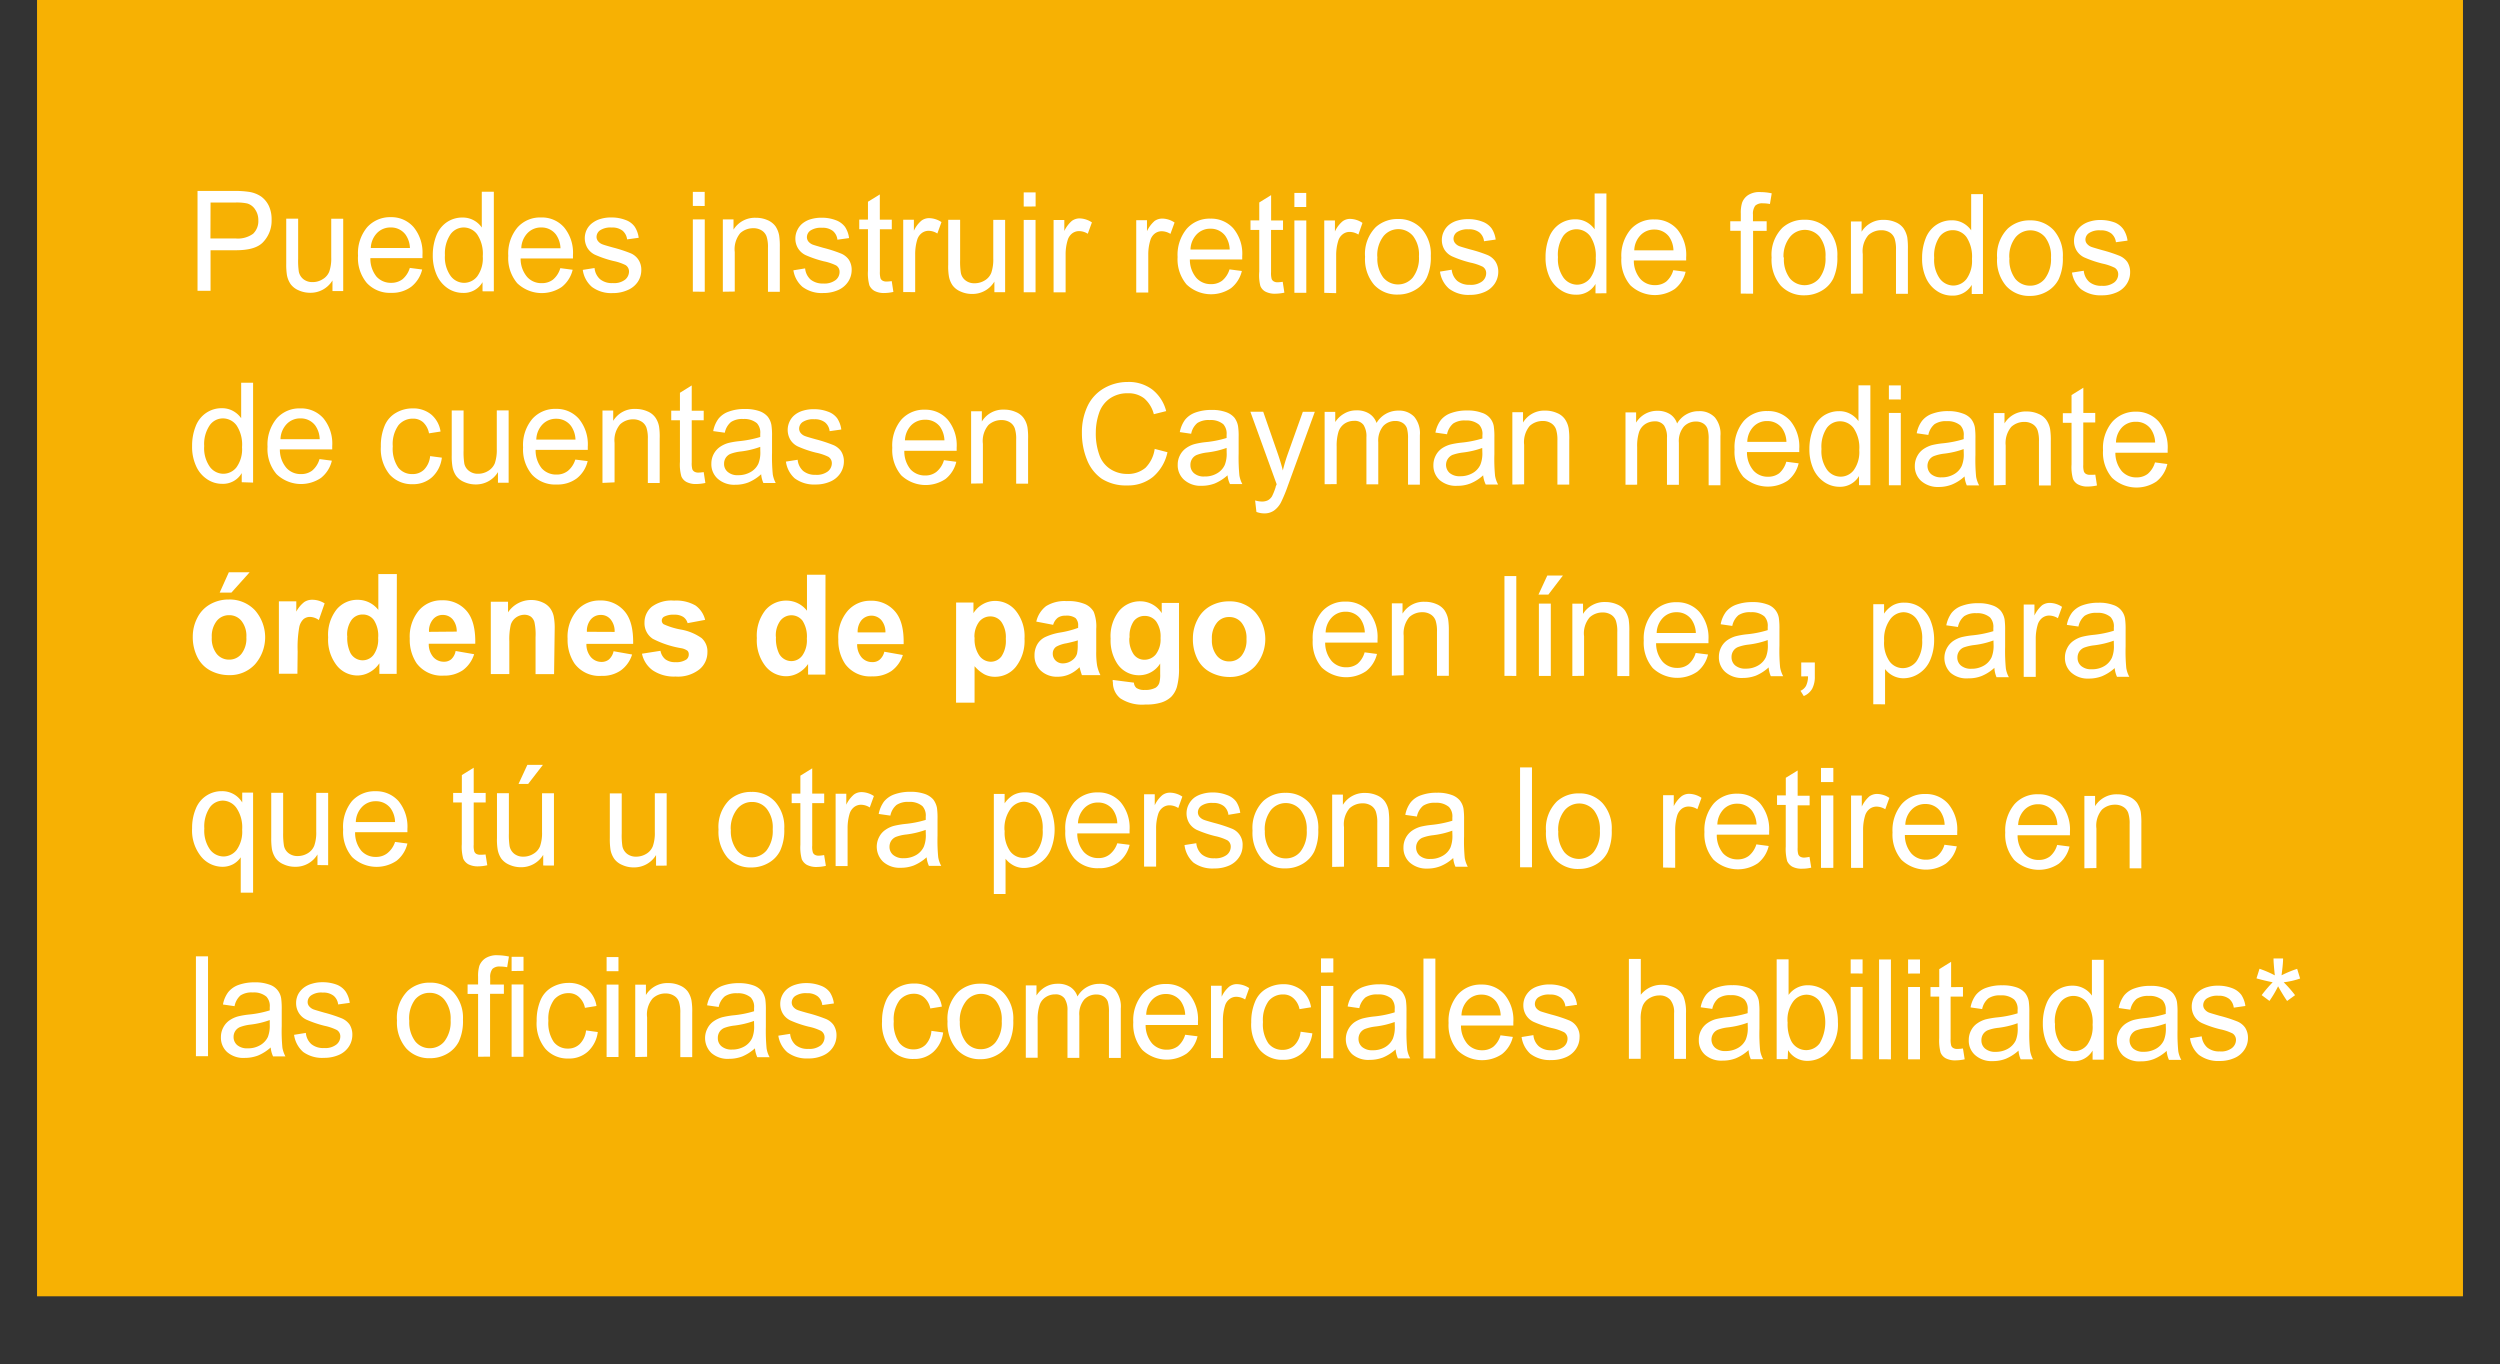 <svg id="Layer_1" data-name="Layer 1" xmlns="http://www.w3.org/2000/svg" xmlns:xlink="http://www.w3.org/1999/xlink" viewBox="0 0 405 221"><rect x="0" y="0" width="405" height="221" fill="#333333" stroke="none"/><defs><style>.cls-1{fill:none;}.cls-2{fill:#f7b103;}.cls-3{fill:#fff;}.cls-4{clip-path:url(#clip-path);}</style><clipPath id="clip-path"><rect class="cls-1" x="6" y="-223" width="393" height="210"/></clipPath></defs><title>Artboard 35</title><rect class="cls-2" x="6" width="393" height="210"/><path class="cls-3" d="M32,47.11l0-16.18H38a15.28,15.28,0,0,1,2.39.16,4.74,4.74,0,0,1,1.93.76,4,4,0,0,1,1.26,1.56A5.25,5.25,0,0,1,44,35.63a5,5,0,0,1-1.28,3.49c-.85,1-2.39,1.43-4.61,1.42h-4v6.57Zm2.09-8.48h4.06A4.21,4.21,0,0,0,41,37.87a2.82,2.82,0,0,0,.85-2.17,3,3,0,0,0-.5-1.74,2.28,2.28,0,0,0-1.31-1,8.19,8.19,0,0,0-1.93-.15h-4Z"/><path class="cls-3" d="M53.86,47.15V45.43a4.14,4.14,0,0,1-3.61,2,4.56,4.56,0,0,1-1.88-.4,3.14,3.14,0,0,1-1.29-1,3.87,3.87,0,0,1-.6-1.48,11.49,11.49,0,0,1-.11-1.85V35.42h1.93v6.5a12.05,12.05,0,0,0,.11,2.1,2.09,2.09,0,0,0,.77,1.23,2.33,2.33,0,0,0,1.46.45,3,3,0,0,0,1.62-.46A2.5,2.5,0,0,0,53.34,44a6.45,6.45,0,0,0,.32-2.29V35.43H55.6l0,11.72Z"/><path class="cls-3" d="M66.39,43.4l2,.26a5.05,5.05,0,0,1-1.75,2.78,5.17,5.17,0,0,1-3.26,1,5.09,5.09,0,0,1-3.95-1.59A6.29,6.29,0,0,1,58,41.4a6.56,6.56,0,0,1,1.48-4.59,5,5,0,0,1,3.84-1.63A4.77,4.77,0,0,1,67,36.79a6.5,6.5,0,0,1,1.44,4.5c0,.12,0,.3,0,.53H60a4.62,4.62,0,0,0,1,3,3.12,3.12,0,0,0,2.37,1,3,3,0,0,0,1.82-.57A3.84,3.84,0,0,0,66.39,43.4Zm-6.32-3.22h6.34A4,4,0,0,0,65.69,38a2.91,2.91,0,0,0-2.39-1.15,3,3,0,0,0-2.23.91A3.66,3.66,0,0,0,60.07,40.18Z"/><path class="cls-3" d="M78.17,47.19V45.71A3.48,3.48,0,0,1,75,47.45a4.39,4.39,0,0,1-2.5-.77,5.1,5.1,0,0,1-1.77-2.17,7.74,7.74,0,0,1-.62-3.18,8.7,8.7,0,0,1,.58-3.18A4.66,4.66,0,0,1,72.38,36a4.46,4.46,0,0,1,2.54-.76,3.73,3.73,0,0,1,3.13,1.62l0-5.8H80L80,47.2Zm-6.09-5.86A5.23,5.23,0,0,0,73,44.7a2.73,2.73,0,0,0,2.17,1.12,2.7,2.7,0,0,0,2.15-1.06,5,5,0,0,0,.89-3.25,5.64,5.64,0,0,0-.9-3.53,2.72,2.72,0,0,0-2.21-1.13A2.65,2.65,0,0,0,73,37.93,5.52,5.52,0,0,0,72.08,41.33Z"/><path class="cls-3" d="M90.77,43.44l2,.26A5,5,0,0,1,91,46.49a5.76,5.76,0,0,1-7.21-.61,6.3,6.3,0,0,1-1.45-4.44,6.58,6.58,0,0,1,1.49-4.59,4.9,4.9,0,0,1,3.83-1.62,4.76,4.76,0,0,1,3.72,1.6,6.47,6.47,0,0,1,1.44,4.51c0,.12,0,.29,0,.53l-8.48,0a4.54,4.54,0,0,0,1.06,3,3.07,3.07,0,0,0,2.37,1,2.9,2.9,0,0,0,1.81-.57A3.77,3.77,0,0,0,90.77,43.44Zm-6.32-3.22H90.8A4.1,4.1,0,0,0,90.07,38a2.91,2.91,0,0,0-2.38-1.15,3,3,0,0,0-2.23.91A3.69,3.69,0,0,0,84.45,40.22Z"/><path class="cls-3" d="M94.41,43.72l1.91-.3a2.73,2.73,0,0,0,.89,1.81,3,3,0,0,0,2.05.63,2.92,2.92,0,0,0,2-.55,1.71,1.71,0,0,0,.64-1.31,1.22,1.22,0,0,0-.57-1.06,8.21,8.21,0,0,0-2-.67,17.47,17.47,0,0,1-2.94-1,2.94,2.94,0,0,1-1.24-1.12,3.16,3.16,0,0,1-.07-3,3.09,3.09,0,0,1,1-1.11,3.92,3.92,0,0,1,1.23-.58,5.55,5.55,0,0,1,1.66-.23,6.29,6.29,0,0,1,2.35.4,3.08,3.08,0,0,1,1.49,1.08,4.28,4.28,0,0,1,.66,1.81l-1.88.26a2.16,2.16,0,0,0-.74-1.41,2.65,2.65,0,0,0-1.74-.51,3.1,3.1,0,0,0-1.9.45,1.32,1.32,0,0,0-.57,1.06,1.07,1.07,0,0,0,.24.69,1.59,1.59,0,0,0,.74.53c.19.08.75.25,1.7.51a23.68,23.68,0,0,1,2.85.93,2.84,2.84,0,0,1,1.26,1.05,2.93,2.93,0,0,1,.46,1.7,3.46,3.46,0,0,1-.56,1.87A3.71,3.71,0,0,1,101.66,47a5.71,5.71,0,0,1-2.4.48,5.22,5.22,0,0,1-3.37-1A4.44,4.44,0,0,1,94.41,43.72Z"/><path class="cls-3" d="M112.24,47.25l0-11.71h1.93l0,11.72Zm0-13.89V31.08h1.92v2.29Z"/><path class="cls-3" d="M117.1,47.26l0-11.72h1.73v1.66a4.06,4.06,0,0,1,3.62-1.92,4.66,4.66,0,0,1,1.89.38,3.11,3.11,0,0,1,1.29,1,4,4,0,0,1,.59,1.47,11.87,11.87,0,0,1,.11,1.93l0,7.21h-1.92V40.15a5.55,5.55,0,0,0-.22-1.82,1.92,1.92,0,0,0-.8-1,2.46,2.46,0,0,0-1.34-.36,3.12,3.12,0,0,0-2.13.8,4.09,4.09,0,0,0-.89,3.06l0,6.4Z"/><path class="cls-3" d="M128.53,43.79l1.9-.31a2.77,2.77,0,0,0,.89,1.81,3.1,3.1,0,0,0,2.05.64,3,3,0,0,0,2-.56,1.66,1.66,0,0,0,.64-1.31,1.2,1.2,0,0,0-.56-1.06,8.36,8.36,0,0,0-2-.67,17.8,17.8,0,0,1-2.94-1,2.94,2.94,0,0,1-1.24-1.12,3,3,0,0,1-.42-1.57,3.11,3.11,0,0,1,.36-1.45,3,3,0,0,1,.95-1.11,3.85,3.85,0,0,1,1.22-.58,6,6,0,0,1,1.67-.23,6.32,6.32,0,0,1,2.35.4,3.26,3.26,0,0,1,1.49,1.08,4.28,4.28,0,0,1,.66,1.82l-1.89.26a2.12,2.12,0,0,0-.74-1.42,2.65,2.65,0,0,0-1.74-.51,3.09,3.09,0,0,0-1.89.45,1.32,1.32,0,0,0-.57,1.06,1.17,1.17,0,0,0,.23.7,1.73,1.73,0,0,0,.74.53c.19.07.76.24,1.7.51a22.36,22.36,0,0,1,2.85.92,2.92,2.92,0,0,1,1.27,1,3,3,0,0,1,.46,1.7,3.47,3.47,0,0,1-.57,1.87,3.74,3.74,0,0,1-1.62,1.35,5.78,5.78,0,0,1-2.4.48,5.18,5.18,0,0,1-3.38-1A4.43,4.43,0,0,1,128.53,43.79Z"/><path class="cls-3" d="M144.46,45.54l.27,1.75a6.74,6.74,0,0,1-1.45.18,3.32,3.32,0,0,1-1.63-.35,2,2,0,0,1-.81-.9,7.28,7.28,0,0,1-.23-2.35V37.13h-1.41V35.58h1.41V32.68l1.92-1.18v4.09h1.94v1.55h-1.93l0,6.85a3.82,3.82,0,0,0,.1,1.09.85.85,0,0,0,.34.39,1.28,1.28,0,0,0,.65.14A6.11,6.11,0,0,0,144.46,45.54Z"/><path class="cls-3" d="M146.32,47.32l0-11.72h1.73v1.78a4.67,4.67,0,0,1,1.23-1.64,2.06,2.06,0,0,1,1.24-.4,3.73,3.73,0,0,1,2,.64l-.67,1.85a2.67,2.67,0,0,0-1.41-.44,1.83,1.83,0,0,0-1.14.39,2.12,2.12,0,0,0-.72,1.09,8.06,8.06,0,0,0-.32,2.31v6.14Z"/><path class="cls-3" d="M161.09,47.34V45.62a4.13,4.13,0,0,1-3.61,2,4.44,4.44,0,0,1-1.88-.4,3.06,3.06,0,0,1-1.29-1,3.75,3.75,0,0,1-.59-1.47,9.58,9.58,0,0,1-.11-1.86V35.61h1.93l0,6.5a11.73,11.73,0,0,0,.12,2.1,2,2,0,0,0,.77,1.23,2.3,2.3,0,0,0,1.45.45,3.15,3.15,0,0,0,1.63-.45,2.52,2.52,0,0,0,1.08-1.25,6.65,6.65,0,0,0,.32-2.29V35.62h1.92l0,11.72Z"/><path class="cls-3" d="M165.84,47.35l0-11.72h1.92l0,11.72Zm0-13.89V31.17h1.93v2.28Z"/><path class="cls-3" d="M170.68,47.36l0-11.72h1.74v1.78a4.92,4.92,0,0,1,1.23-1.64,2.15,2.15,0,0,1,1.24-.4,3.75,3.75,0,0,1,2,.65l-.67,1.84a2.66,2.66,0,0,0-1.41-.43,1.83,1.83,0,0,0-1.14.39,2.12,2.12,0,0,0-.71,1.08,7.79,7.79,0,0,0-.33,2.32v6.13Z"/><path class="cls-3" d="M184.07,47.39l0-11.72h1.74v1.78a5.1,5.1,0,0,1,1.23-1.65,2.14,2.14,0,0,1,1.24-.39,3.65,3.65,0,0,1,2,.64l-.67,1.84a2.75,2.75,0,0,0-1.41-.43,1.83,1.83,0,0,0-1.14.39,2.11,2.11,0,0,0-.71,1.09,7.72,7.72,0,0,0-.33,2.31v6.14Z"/><path class="cls-3" d="M199.18,43.64l2,.26a5,5,0,0,1-1.75,2.78,5.77,5.77,0,0,1-7.21-.6,6.33,6.33,0,0,1-1.45-4.44,6.63,6.63,0,0,1,1.49-4.59,4.91,4.91,0,0,1,3.83-1.63A4.81,4.81,0,0,1,199.8,37a6.41,6.41,0,0,1,1.44,4.5c0,.12,0,.3,0,.53h-8.48a4.56,4.56,0,0,0,1.06,3,3.1,3.1,0,0,0,2.37,1,2.9,2.9,0,0,0,1.81-.57A3.77,3.77,0,0,0,199.18,43.64Zm-6.32-3.22h6.35a4.07,4.07,0,0,0-.72-2.22,2.92,2.92,0,0,0-2.39-1.15,3,3,0,0,0-2.23.91A3.67,3.67,0,0,0,192.86,40.42Z"/><path class="cls-3" d="M207.8,45.65l.27,1.76a7.44,7.44,0,0,1-1.45.17,3.3,3.3,0,0,1-1.63-.34,1.82,1.82,0,0,1-.81-.91A7,7,0,0,1,204,44V37.25h-1.42V35.7H204V32.8l1.92-1.19v4.1h1.93v1.54h-1.94V44.1a3.59,3.59,0,0,0,.1,1.1.81.81,0,0,0,.33.38,1.19,1.19,0,0,0,.66.15A6.53,6.53,0,0,0,207.8,45.65Z"/><path class="cls-3" d="M209.69,47.43l0-11.72h1.93l0,11.72Zm0-13.89V31.25h1.92v2.28Z"/><path class="cls-3" d="M214.53,47.44l0-11.72h1.73V37.5a4.67,4.67,0,0,1,1.23-1.64,2,2,0,0,1,1.23-.4,3.66,3.66,0,0,1,2,.65L220.06,38a2.72,2.72,0,0,0-1.42-.43,1.78,1.78,0,0,0-1.13.39,2.07,2.07,0,0,0-.72,1.08,7.79,7.79,0,0,0-.33,2.32v6.13Z"/><path class="cls-3" d="M221.14,41.59a6.15,6.15,0,0,1,1.76-4.82,5.25,5.25,0,0,1,3.58-1.29,5,5,0,0,1,3.83,1.59,6.16,6.16,0,0,1,1.48,4.38,7.88,7.88,0,0,1-.66,3.55,4.66,4.66,0,0,1-1.92,2,5.46,5.46,0,0,1-2.75.72,5,5,0,0,1-3.86-1.59A6.43,6.43,0,0,1,221.14,41.59Zm2,0a5.08,5.08,0,0,0,.95,3.37,3.11,3.11,0,0,0,4.78,0,5.18,5.18,0,0,0,1-3.43,4.91,4.91,0,0,0-.95-3.29,3.11,3.11,0,0,0-4.78,0A5.06,5.06,0,0,0,223.12,41.6Z"/><path class="cls-3" d="M233.28,44l1.9-.31a2.77,2.77,0,0,0,.89,1.81,3.1,3.1,0,0,0,2.05.64,3,3,0,0,0,2-.56,1.68,1.68,0,0,0,.64-1.31,1.2,1.2,0,0,0-.56-1.06,8.36,8.36,0,0,0-2-.67,17.8,17.8,0,0,1-2.94-1A2.94,2.94,0,0,1,234,40.44a3,3,0,0,1-.42-1.57,3.08,3.08,0,0,1,.36-1.45,3,3,0,0,1,.95-1.11,3.85,3.85,0,0,1,1.22-.58,6,6,0,0,1,1.67-.23,6.32,6.32,0,0,1,2.35.4A3.26,3.26,0,0,1,241.64,37a4.28,4.28,0,0,1,.66,1.81l-1.89.27a2.12,2.12,0,0,0-.74-1.42,2.65,2.65,0,0,0-1.74-.51,3.09,3.09,0,0,0-1.89.45,1.32,1.32,0,0,0-.57,1.06,1.12,1.12,0,0,0,.23.69,1.66,1.66,0,0,0,.74.54c.19.07.76.24,1.7.51a22.36,22.36,0,0,1,2.85.92,2.92,2.92,0,0,1,1.27,1.05,3,3,0,0,1,.46,1.7,3.47,3.47,0,0,1-.57,1.87,3.74,3.74,0,0,1-1.62,1.35,5.78,5.78,0,0,1-2.4.48,5.18,5.18,0,0,1-3.38-1A4.43,4.43,0,0,1,233.28,44Z"/><path class="cls-3" d="M258.47,47.52V46a3.51,3.51,0,0,1-3.18,1.74,4.33,4.33,0,0,1-2.5-.78A4.92,4.92,0,0,1,251,44.84a7.43,7.43,0,0,1-.62-3.18,8.58,8.58,0,0,1,.57-3.19,4.58,4.58,0,0,1,1.7-2.18,4.46,4.46,0,0,1,2.54-.76,3.65,3.65,0,0,1,1.83.45,3.89,3.89,0,0,1,1.31,1.17V31.34h1.91l0,16.17Zm-6.08-5.86A5.19,5.19,0,0,0,253.3,45a2.79,2.79,0,0,0,2.17,1.12,2.71,2.71,0,0,0,2.15-1.07,5,5,0,0,0,.89-3.24,5.74,5.74,0,0,0-.89-3.54,2.78,2.78,0,0,0-2.22-1.13,2.65,2.65,0,0,0-2.15,1.08A5.49,5.49,0,0,0,252.39,41.66Z"/><path class="cls-3" d="M271.07,43.77l2,.26a5,5,0,0,1-1.75,2.78,5.77,5.77,0,0,1-7.21-.6,6.33,6.33,0,0,1-1.45-4.44,6.63,6.63,0,0,1,1.49-4.59A4.91,4.91,0,0,1,268,35.55a4.81,4.81,0,0,1,3.72,1.61,6.47,6.47,0,0,1,1.44,4.51c0,.11,0,.29,0,.52h-8.48a4.56,4.56,0,0,0,1.06,3,3.1,3.1,0,0,0,2.37,1,2.9,2.9,0,0,0,1.81-.57A3.77,3.77,0,0,0,271.07,43.77Zm-6.32-3.22h6.35a4.07,4.07,0,0,0-.72-2.22A2.92,2.92,0,0,0,268,37.19a3,3,0,0,0-2.23.91A3.67,3.67,0,0,0,264.75,40.55Z"/><path class="cls-3" d="M282,47.56V37.39h-1.7V35.84h1.71V34.6a5.47,5.47,0,0,1,.21-1.76,2.5,2.5,0,0,1,1-1.25,3.37,3.37,0,0,1,2-.47,8.61,8.61,0,0,1,1.8.2l-.29,1.73a5.78,5.78,0,0,0-1.14-.11,1.64,1.64,0,0,0-1.24.38,2.22,2.22,0,0,0-.37,1.45v1.08h2.22V37.4H284l0,10.18Z"/><path class="cls-3" d="M287,41.71a6.15,6.15,0,0,1,1.76-4.82,5.18,5.18,0,0,1,3.58-1.29,5,5,0,0,1,3.83,1.59,6.16,6.16,0,0,1,1.48,4.38,7.91,7.91,0,0,1-.66,3.55,4.66,4.66,0,0,1-1.92,2,5.46,5.46,0,0,1-2.75.72,5.09,5.09,0,0,1-3.86-1.59A6.43,6.43,0,0,1,287,41.71Zm2,0a5.08,5.08,0,0,0,.95,3.37,3.11,3.11,0,0,0,4.78,0,5.18,5.18,0,0,0,1-3.43,4.91,4.91,0,0,0-.95-3.29,3.11,3.11,0,0,0-4.78,0A5,5,0,0,0,288.93,41.72Z"/><path class="cls-3" d="M299.85,47.59l0-11.71h1.73v1.66a4.06,4.06,0,0,1,3.62-1.92,4.66,4.66,0,0,1,1.89.38,3,3,0,0,1,1.29,1,4.08,4.08,0,0,1,.6,1.46,12.26,12.26,0,0,1,.1,1.94v7.2h-1.93V40.48a5.59,5.59,0,0,0-.22-1.82,1.9,1.9,0,0,0-.79-1,2.5,2.5,0,0,0-1.35-.36,3.07,3.07,0,0,0-2.12.8,4,4,0,0,0-.9,3.06v6.4Z"/><path class="cls-3" d="M319.42,47.63V46.15a3.51,3.51,0,0,1-3.18,1.74,4.33,4.33,0,0,1-2.5-.78A4.92,4.92,0,0,1,312,45a7.43,7.43,0,0,1-.62-3.18,8.58,8.58,0,0,1,.57-3.19,4.58,4.58,0,0,1,1.7-2.18,4.46,4.46,0,0,1,2.54-.76,3.65,3.65,0,0,1,1.83.45,3.89,3.89,0,0,1,1.31,1.17V31.45h1.91l0,16.17Zm-6.08-5.86a5.19,5.19,0,0,0,.91,3.37,2.79,2.79,0,0,0,2.17,1.12,2.73,2.73,0,0,0,2.15-1.06,5,5,0,0,0,.89-3.25,5.74,5.74,0,0,0-.89-3.54,2.74,2.74,0,0,0-2.22-1.12,2.63,2.63,0,0,0-2.15,1.07A5.49,5.49,0,0,0,313.34,41.77Z"/><path class="cls-3" d="M323.53,41.78A6.13,6.13,0,0,1,325.29,37a5.19,5.19,0,0,1,3.58-1.3,5.08,5.08,0,0,1,3.83,1.59,6.16,6.16,0,0,1,1.48,4.38,7.92,7.92,0,0,1-.67,3.56,4.77,4.77,0,0,1-1.92,2,5.41,5.41,0,0,1-2.74.71A5,5,0,0,1,325,46.33,6.4,6.4,0,0,1,323.53,41.78Zm2,0a5.11,5.11,0,0,0,.94,3.38,3.05,3.05,0,0,0,2.4,1.12,3,3,0,0,0,2.39-1.12,5.24,5.24,0,0,0,1-3.43,5,5,0,0,0-.95-3.3,3.12,3.12,0,0,0-4.78,0A5,5,0,0,0,325.51,41.78Z"/><path class="cls-3" d="M335.66,44.16l1.91-.3a2.75,2.75,0,0,0,.89,1.81,3,3,0,0,0,2.05.63,3,3,0,0,0,2-.55,1.68,1.68,0,0,0,.64-1.31,1.23,1.23,0,0,0-.56-1.06,8.39,8.39,0,0,0-2-.68,17.8,17.8,0,0,1-2.94-1,2.92,2.92,0,0,1-1.24-1.11,3.06,3.06,0,0,1-.42-1.58,3.14,3.14,0,0,1,.35-1.45,3.25,3.25,0,0,1,1-1.1,3.92,3.92,0,0,1,1.23-.58,5.6,5.6,0,0,1,1.66-.24,6.72,6.72,0,0,1,2.35.4A3.21,3.21,0,0,1,344,37.16a4.33,4.33,0,0,1,.66,1.82l-1.88.26a2.16,2.16,0,0,0-.74-1.41,2.65,2.65,0,0,0-1.74-.51,3,3,0,0,0-1.9.45,1.3,1.3,0,0,0-.56,1,1.05,1.05,0,0,0,.23.7,1.73,1.73,0,0,0,.74.53c.19.07.76.24,1.7.51a23.68,23.68,0,0,1,2.85.93,3,3,0,0,1,1.27,1,3.05,3.05,0,0,1,.45,1.7,3.41,3.41,0,0,1-.56,1.87,3.66,3.66,0,0,1-1.63,1.36,5.71,5.71,0,0,1-2.4.47,5.23,5.23,0,0,1-3.37-1A4.47,4.47,0,0,1,335.66,44.16Z"/><path class="cls-3" d="M39.16,78.12V76.64A3.49,3.49,0,0,1,36,78.38a4.33,4.33,0,0,1-2.5-.78,4.92,4.92,0,0,1-1.76-2.16,7.43,7.43,0,0,1-.62-3.18,8.49,8.49,0,0,1,.57-3.18,4.57,4.57,0,0,1,1.71-2.19,4.42,4.42,0,0,1,2.54-.76,3.64,3.64,0,0,1,1.82.45,3.89,3.89,0,0,1,1.31,1.17V62H41l0,16.18Zm-6.08-5.86A5.23,5.23,0,0,0,34,75.63a2.73,2.73,0,0,0,2.17,1.12,2.7,2.7,0,0,0,2.15-1.06,5,5,0,0,0,.89-3.25,5.64,5.64,0,0,0-.89-3.53,2.75,2.75,0,0,0-2.22-1.13A2.61,2.61,0,0,0,34,68.86,5.39,5.39,0,0,0,33.08,72.26Z"/><path class="cls-3" d="M51.76,74.37l2,.26A5,5,0,0,1,52,77.42a5.74,5.74,0,0,1-7.2-.61,6.26,6.26,0,0,1-1.46-4.44,6.63,6.63,0,0,1,1.49-4.59,4.92,4.92,0,0,1,3.83-1.62,4.8,4.8,0,0,1,3.73,1.6,6.46,6.46,0,0,1,1.43,4.51c0,.12,0,.29,0,.53l-8.48,0a4.54,4.54,0,0,0,1.06,3,3.07,3.07,0,0,0,2.37,1,2.9,2.9,0,0,0,1.81-.57A3.77,3.77,0,0,0,51.76,74.37Zm-6.32-3.22h6.35a4,4,0,0,0-.72-2.22,2.92,2.92,0,0,0-2.39-1.15,3,3,0,0,0-2.23.91A3.69,3.69,0,0,0,45.44,71.15Z"/><path class="cls-3" d="M69.68,73.89l1.9.25A5.09,5.09,0,0,1,70,77.3a4.55,4.55,0,0,1-3.14,1.14,4.82,4.82,0,0,1-3.75-1.58,6.54,6.54,0,0,1-1.41-4.51A8.3,8.3,0,0,1,62.3,69a4.29,4.29,0,0,1,1.86-2.13,5.3,5.3,0,0,1,2.71-.71,4.57,4.57,0,0,1,3,1,4.46,4.46,0,0,1,1.5,2.75l-1.87.29a3.27,3.27,0,0,0-.94-1.78,2.41,2.41,0,0,0-1.65-.6,3,3,0,0,0-2.36,1.07,5.21,5.21,0,0,0-.92,3.41,5.43,5.43,0,0,0,.87,3.43,2.81,2.81,0,0,0,2.29,1.07,2.61,2.61,0,0,0,1.9-.71A3.6,3.6,0,0,0,69.68,73.89Z"/><path class="cls-3" d="M80.67,78.2V76.48a4.14,4.14,0,0,1-3.61,2,4.56,4.56,0,0,1-1.88-.4,3.07,3.07,0,0,1-1.29-1,3.75,3.75,0,0,1-.59-1.47,10.2,10.2,0,0,1-.12-1.85l0-7.26h1.92V73a11.73,11.73,0,0,0,.12,2.1A2,2,0,0,0,76,76.3a2.3,2.3,0,0,0,1.45.45,3.07,3.07,0,0,0,1.63-.46,2.6,2.6,0,0,0,1.08-1.24,6.69,6.69,0,0,0,.32-2.29V66.48h1.92l0,11.72Z"/><path class="cls-3" d="M93.2,74.45l2,.25a5,5,0,0,1-1.75,2.79,5.17,5.17,0,0,1-3.26,1,5.11,5.11,0,0,1-4-1.59,6.33,6.33,0,0,1-1.45-4.44,6.55,6.55,0,0,1,1.49-4.59,4.91,4.91,0,0,1,3.83-1.63,4.77,4.77,0,0,1,3.72,1.61,6.5,6.5,0,0,1,1.44,4.5c0,.12,0,.3,0,.53H86.77a4.64,4.64,0,0,0,1,3,3.14,3.14,0,0,0,2.38,1A2.9,2.9,0,0,0,92,76.28,3.82,3.82,0,0,0,93.2,74.45Zm-6.32-3.23,6.35,0A4.07,4.07,0,0,0,92.5,69a2.92,2.92,0,0,0-2.38-1.16,3,3,0,0,0-2.24.92A3.7,3.7,0,0,0,86.88,71.22Z"/><path class="cls-3" d="M97.6,78.23l0-11.72h1.74v1.67A4,4,0,0,1,103,66.25a4.73,4.73,0,0,1,1.89.39,2.93,2.93,0,0,1,1.28,1,3.74,3.74,0,0,1,.6,1.47,11,11,0,0,1,.1,1.93v7.21h-1.92V71.11a5.48,5.48,0,0,0-.22-1.81,1.92,1.92,0,0,0-.8-1,2.56,2.56,0,0,0-1.34-.37,3.08,3.08,0,0,0-2.13.81,4,4,0,0,0-.9,3v6.4Z"/><path class="cls-3" d="M114,76.48l.27,1.76a7.44,7.44,0,0,1-1.45.17,3.27,3.27,0,0,1-1.63-.34,1.85,1.85,0,0,1-.81-.9,7.07,7.07,0,0,1-.23-2.35V68.08h-1.41V66.53h1.41v-2.9l1.91-1.19v4.1H114v1.54h-1.94v6.85a3.59,3.59,0,0,0,.1,1.1.81.81,0,0,0,.33.38,1.24,1.24,0,0,0,.66.15A6.38,6.38,0,0,0,114,76.48Z"/><path class="cls-3" d="M123.31,76.83a7.38,7.38,0,0,1-2.06,1.32,5.79,5.79,0,0,1-2.13.38,4,4,0,0,1-2.88-1,3.15,3.15,0,0,1-1-2.41,3.31,3.31,0,0,1,.38-1.57,3.26,3.26,0,0,1,1-1.14,4.56,4.56,0,0,1,1.39-.65,13.32,13.32,0,0,1,1.71-.29,17.53,17.53,0,0,0,3.44-.68c0-.27,0-.45,0-.52a2.25,2.25,0,0,0-.54-1.71,3.18,3.18,0,0,0-2.2-.68,3.29,3.29,0,0,0-2,.49,3,3,0,0,0-1,1.73l-1.88-.26a4.88,4.88,0,0,1,.85-2,3.65,3.65,0,0,1,1.7-1.17,7.13,7.13,0,0,1,2.58-.41,6.77,6.77,0,0,1,2.37.35,3.15,3.15,0,0,1,1.34.9,3.1,3.1,0,0,1,.59,1.35,10.75,10.75,0,0,1,.1,1.83v2.65a29.73,29.73,0,0,0,.12,3.5,4.53,4.53,0,0,0,.48,1.41h-2A4.23,4.23,0,0,1,123.31,76.83Zm-.15-4.44a13.72,13.72,0,0,1-3.15.75,6.94,6.94,0,0,0-1.68.39,1.7,1.7,0,0,0-.77.65,1.77,1.77,0,0,0-.26.94,1.66,1.66,0,0,0,.58,1.32,2.39,2.39,0,0,0,1.7.54,3.94,3.94,0,0,0,2-.5,3,3,0,0,0,1.28-1.37,4.89,4.89,0,0,0,.31-2Z"/><path class="cls-3" d="M127.32,74.78l1.9-.3a2.77,2.77,0,0,0,.89,1.81,3,3,0,0,0,2,.63,3,3,0,0,0,2-.55,1.72,1.72,0,0,0,.65-1.31,1.22,1.22,0,0,0-.57-1.06,8.36,8.36,0,0,0-2-.67,17.27,17.27,0,0,1-2.93-1,2.88,2.88,0,0,1-1.24-1.12,3.16,3.16,0,0,1-.07-3,3,3,0,0,1,.95-1.11,3.85,3.85,0,0,1,1.22-.58,5.67,5.67,0,0,1,1.67-.23,6.32,6.32,0,0,1,2.35.4,3.13,3.13,0,0,1,1.49,1.08,4.28,4.28,0,0,1,.66,1.81l-1.89.27a2.12,2.12,0,0,0-.74-1.42,2.65,2.65,0,0,0-1.74-.51,3.09,3.09,0,0,0-1.89.45,1.32,1.32,0,0,0-.57,1.06,1.12,1.12,0,0,0,.23.69,1.65,1.65,0,0,0,.74.53c.19.08.76.25,1.7.51a23.68,23.68,0,0,1,2.85.93,2.92,2.92,0,0,1,1.27,1,3,3,0,0,1,.46,1.7,3.47,3.47,0,0,1-.57,1.87,3.68,3.68,0,0,1-1.62,1.35,5.78,5.78,0,0,1-2.4.48,5.26,5.26,0,0,1-3.38-1A4.43,4.43,0,0,1,127.32,74.78Z"/><path class="cls-3" d="M152.92,74.55l2,.26a5,5,0,0,1-1.75,2.79A5.77,5.77,0,0,1,146,77a6.34,6.34,0,0,1-1.45-4.45A6.54,6.54,0,0,1,146,68a4.91,4.91,0,0,1,3.83-1.63A4.77,4.77,0,0,1,153.54,68a6.49,6.49,0,0,1,1.44,4.5c0,.12,0,.3,0,.53l-8.48,0a4.59,4.59,0,0,0,1,3,3.15,3.15,0,0,0,2.38,1,2.86,2.86,0,0,0,1.81-.58A3.77,3.77,0,0,0,152.92,74.55Zm-6.32-3.22H153a4.13,4.13,0,0,0-.73-2.22A2.91,2.91,0,0,0,149.84,68a3.07,3.07,0,0,0-2.24.91A3.73,3.73,0,0,0,146.6,71.33Z"/><path class="cls-3" d="M157.32,78.34l0-11.72h1.74v1.67a4,4,0,0,1,3.62-1.93,4.57,4.57,0,0,1,1.89.39,2.86,2.86,0,0,1,1.28,1,3.74,3.74,0,0,1,.6,1.47,10.93,10.93,0,0,1,.1,1.93v7.2h-1.93l0-7.13a5.48,5.48,0,0,0-.22-1.81,1.9,1.9,0,0,0-.8-1,2.55,2.55,0,0,0-1.34-.36,3.12,3.12,0,0,0-2.13.8,4,4,0,0,0-.9,3.06v6.4Z"/><path class="cls-3" d="M187.06,72.72l2.07.54a7.2,7.2,0,0,1-2.35,4,6.37,6.37,0,0,1-4.15,1.38,7.3,7.3,0,0,1-4.13-1.07,6.74,6.74,0,0,1-2.41-3.09,11.4,11.4,0,0,1-.82-4.34,9.85,9.85,0,0,1,.94-4.41,6.58,6.58,0,0,1,2.67-2.85,7.66,7.66,0,0,1,3.81-1,6.32,6.32,0,0,1,4,1.24,6.46,6.46,0,0,1,2.23,3.48l-2,.5a5,5,0,0,0-1.58-2.58,4.11,4.11,0,0,0-2.61-.81,4.94,4.94,0,0,0-3,.89,4.68,4.68,0,0,0-1.71,2.4,9.86,9.86,0,0,0-.5,3.1,10.16,10.16,0,0,0,.58,3.61,4.44,4.44,0,0,0,1.81,2.3,5,5,0,0,0,2.66.77,4.42,4.42,0,0,0,3-1A5.39,5.39,0,0,0,187.06,72.72Z"/><path class="cls-3" d="M198.86,77a7.38,7.38,0,0,1-2.06,1.32,6,6,0,0,1-2.13.38,4,4,0,0,1-2.88-1,3.15,3.15,0,0,1-1-2.41,3.28,3.28,0,0,1,.38-1.57,3.18,3.18,0,0,1,1-1.14,4.33,4.33,0,0,1,1.39-.65,13,13,0,0,1,1.71-.3,16.81,16.81,0,0,0,3.44-.68c0-.27,0-.44,0-.51a2.29,2.29,0,0,0-.54-1.72,3.15,3.15,0,0,0-2.2-.67,3.37,3.37,0,0,0-2,.48,3,3,0,0,0-1,1.74L191.13,70a4.89,4.89,0,0,1,.85-2,3.77,3.77,0,0,1,1.71-1.18,7.51,7.51,0,0,1,2.58-.41,6.51,6.51,0,0,1,2.36.36,3.14,3.14,0,0,1,1.34.89,3.21,3.21,0,0,1,.59,1.35,10.81,10.81,0,0,1,.1,1.84V73.5a29.82,29.82,0,0,0,.12,3.51,4.53,4.53,0,0,0,.48,1.41h-2A4.11,4.11,0,0,1,198.86,77Zm-.15-4.44a13.81,13.81,0,0,1-3.15.74,7.08,7.08,0,0,0-1.68.4,1.66,1.66,0,0,0-.76.64,1.75,1.75,0,0,0-.27,1,1.69,1.69,0,0,0,.58,1.32,2.39,2.39,0,0,0,1.7.53,3.78,3.78,0,0,0,2-.49,3,3,0,0,0,1.28-1.38,4.83,4.83,0,0,0,.31-2Z"/><path class="cls-3" d="M203.54,82.93l-.21-1.86a4,4,0,0,0,1.1.18,2.16,2.16,0,0,0,1-.22,1.86,1.86,0,0,0,.63-.62,9.85,9.85,0,0,0,.59-1.48c0-.11.09-.27.17-.48L202.56,66.7h2.08L207,73.49c.3.87.58,1.77.82,2.72a26.53,26.53,0,0,1,.8-2.67l2.44-6.83H213l-4.34,11.91a24.13,24.13,0,0,1-1.09,2.66,3.76,3.76,0,0,1-1.18,1.43,2.68,2.68,0,0,1-1.58.46A3.55,3.55,0,0,1,203.54,82.93Z"/><path class="cls-3" d="M214.59,78.44l0-11.72h1.72v1.65A4.11,4.11,0,0,1,217.76,67a3.8,3.8,0,0,1,2-.52,3.64,3.64,0,0,1,2.07.54A2.89,2.89,0,0,1,223,68.52a4.06,4.06,0,0,1,3.51-2,3.37,3.37,0,0,1,2.6,1,4.17,4.17,0,0,1,.91,3v8h-1.92V71.08a5.79,5.79,0,0,0-.18-1.71,1.71,1.71,0,0,0-.68-.85,2.1,2.1,0,0,0-1.16-.32,2.64,2.64,0,0,0-2,.82,3.71,3.71,0,0,0-.8,2.63v6.81h-1.92V70.84a3.4,3.4,0,0,0-.47-2,1.75,1.75,0,0,0-1.54-.66,2.75,2.75,0,0,0-1.5.43,2.57,2.57,0,0,0-1,1.29,7.72,7.72,0,0,0-.31,2.45v6.08Z"/><path class="cls-3" d="M240.27,77a6.83,6.83,0,0,1-2.06,1.32,5.56,5.56,0,0,1-2.13.38,4,4,0,0,1-2.87-.94,3.18,3.18,0,0,1-1-2.42,3.35,3.35,0,0,1,.39-1.57,3.16,3.16,0,0,1,1-1.14A4.61,4.61,0,0,1,235,72a13.22,13.22,0,0,1,1.72-.29,17.4,17.4,0,0,0,3.43-.68c0-.27,0-.45,0-.52a2.17,2.17,0,0,0-.54-1.71,3.14,3.14,0,0,0-2.19-.68,3.3,3.3,0,0,0-2,.49,3.07,3.07,0,0,0-1,1.74l-1.88-.27a4.86,4.86,0,0,1,.85-2,3.65,3.65,0,0,1,1.7-1.17,7.28,7.28,0,0,1,2.58-.41,6.47,6.47,0,0,1,2.36.36A2.76,2.76,0,0,1,242,69.1a12.34,12.34,0,0,1,.09,1.83v2.65a28.24,28.24,0,0,0,.11,3.5,4.55,4.55,0,0,0,.49,1.41h-2A4.4,4.4,0,0,1,240.27,77Zm-.15-4.43a13.81,13.81,0,0,1-3.15.74,7.75,7.75,0,0,0-1.68.39,1.77,1.77,0,0,0-.45,2.92,2.48,2.48,0,0,0,1.71.53,3.94,3.94,0,0,0,2-.5,3,3,0,0,0,1.27-1.37,4.86,4.86,0,0,0,.32-2Z"/><path class="cls-3" d="M245,78.5l0-11.72h1.73v1.67a4,4,0,0,1,3.62-1.93,4.57,4.57,0,0,1,1.89.39,2.86,2.86,0,0,1,1.28,1,3.74,3.74,0,0,1,.6,1.47,10.93,10.93,0,0,1,.1,1.93v7.2h-1.92V71.38a5.59,5.59,0,0,0-.22-1.82,1.92,1.92,0,0,0-.8-1,2.46,2.46,0,0,0-1.34-.36,3.12,3.12,0,0,0-2.13.8,4.13,4.13,0,0,0-.9,3.06v6.4Z"/><path class="cls-3" d="M263.33,78.53l0-11.72h1.72v1.65a4.05,4.05,0,0,1,1.43-1.39,4,4,0,0,1,2-.52,3.74,3.74,0,0,1,2.07.55,2.85,2.85,0,0,1,1.14,1.51,4,4,0,0,1,3.51-2,3.37,3.37,0,0,1,2.6,1,4.17,4.17,0,0,1,.91,3l0,8h-1.91V71.17a5.47,5.47,0,0,0-.19-1.72,1.67,1.67,0,0,0-.67-.84,2.12,2.12,0,0,0-1.16-.32,2.64,2.64,0,0,0-2,.82,3.66,3.66,0,0,0-.8,2.63v6.8h-1.93l0-7.61a3.46,3.46,0,0,0-.47-2,1.8,1.8,0,0,0-1.54-.67,2.8,2.8,0,0,0-1.51.44,2.55,2.55,0,0,0-1,1.29,7.44,7.44,0,0,0-.31,2.45l0,6.08Z"/><path class="cls-3" d="M289.38,74.8l2,.26a5,5,0,0,1-1.75,2.79,5.81,5.81,0,0,1-7.21-.6A6.3,6.3,0,0,1,281,72.8a6.58,6.58,0,0,1,1.48-4.59,4.94,4.94,0,0,1,3.84-1.62,4.76,4.76,0,0,1,3.72,1.6,6.51,6.51,0,0,1,1.44,4.51c0,.12,0,.29,0,.53l-8.47,0a4.54,4.54,0,0,0,1.05,3,3.07,3.07,0,0,0,2.37,1,2.9,2.9,0,0,0,1.81-.57A3.85,3.85,0,0,0,289.38,74.8Zm-6.32-3.22h6.34a4,4,0,0,0-.72-2.22,2.93,2.93,0,0,0-2.39-1.15,3,3,0,0,0-2.23.91A3.68,3.68,0,0,0,283.06,71.58Z"/><path class="cls-3" d="M301.16,78.6V77.12A3.54,3.54,0,0,1,298,78.86a4.39,4.39,0,0,1-2.49-.78,5.13,5.13,0,0,1-1.77-2.16,7.79,7.79,0,0,1-.62-3.19,8.7,8.7,0,0,1,.58-3.18,4.66,4.66,0,0,1,1.7-2.19,4.53,4.53,0,0,1,2.54-.75,3.65,3.65,0,0,1,1.83.45,3.84,3.84,0,0,1,1.3,1.16l0-5.8H303l0,16.18Zm-6.08-5.86a5.19,5.19,0,0,0,.91,3.37,2.75,2.75,0,0,0,2.17,1.11,2.67,2.67,0,0,0,2.15-1.06,5,5,0,0,0,.89-3.25,5.64,5.64,0,0,0-.9-3.53,2.72,2.72,0,0,0-2.21-1.13,2.65,2.65,0,0,0-2.15,1.08A5.49,5.49,0,0,0,295.08,72.74Z"/><path class="cls-3" d="M306,78.61l0-11.72h1.93l0,11.72Zm0-13.9V62.43h1.93v2.29Z"/><path class="cls-3" d="M318.26,77.18a6.83,6.83,0,0,1-2.06,1.32,5.76,5.76,0,0,1-2.13.39,4.08,4.08,0,0,1-2.87-1,3.18,3.18,0,0,1-1-2.42,3.35,3.35,0,0,1,.39-1.57,3.16,3.16,0,0,1,1-1.14,4.87,4.87,0,0,1,1.38-.65,13.22,13.22,0,0,1,1.72-.29,17.4,17.4,0,0,0,3.43-.68c0-.27,0-.44,0-.52a2.17,2.17,0,0,0-.54-1.71,3.19,3.19,0,0,0-2.19-.68,3.3,3.3,0,0,0-2,.49,3.07,3.07,0,0,0-1,1.74l-1.88-.27a4.76,4.76,0,0,1,.85-2,3.66,3.66,0,0,1,1.7-1.18,7.28,7.28,0,0,1,2.58-.41A6.56,6.56,0,0,1,318,67a3,3,0,0,1,1.33.89,3.1,3.1,0,0,1,.6,1.35,12.34,12.34,0,0,1,.09,1.83v2.65a28.13,28.13,0,0,0,.11,3.5,4.55,4.55,0,0,0,.49,1.41h-2A4.4,4.4,0,0,1,318.26,77.18Zm-.15-4.43a13.81,13.81,0,0,1-3.15.74,7.08,7.08,0,0,0-1.68.4,1.65,1.65,0,0,0-.76.64,1.8,1.8,0,0,0,.31,2.27,2.48,2.48,0,0,0,1.71.53,3.84,3.84,0,0,0,2-.5,3,3,0,0,0,1.27-1.37,4.86,4.86,0,0,0,.32-2Z"/><path class="cls-3" d="M323,78.64l0-11.72h1.73v1.67a4,4,0,0,1,3.62-1.93,4.57,4.57,0,0,1,1.89.39,2.93,2.93,0,0,1,1.28,1,3.74,3.74,0,0,1,.6,1.47,11.7,11.7,0,0,1,.11,1.93l0,7.2h-1.92V71.52a5.48,5.48,0,0,0-.22-1.81,1.9,1.9,0,0,0-.8-1,2.46,2.46,0,0,0-1.34-.36,3.08,3.08,0,0,0-2.13.81,4.09,4.09,0,0,0-.9,3v6.4Z"/><path class="cls-3" d="M339.44,76.89l.27,1.76a7.44,7.44,0,0,1-1.45.17,3.18,3.18,0,0,1-1.63-.35,1.81,1.81,0,0,1-.81-.9,7,7,0,0,1-.23-2.34V68.49h-1.41V66.94h1.41V64l1.91-1.19v4.09h1.93v1.54h-1.94v6.85a3.47,3.47,0,0,0,.1,1.09.79.79,0,0,0,.33.39,1.24,1.24,0,0,0,.66.15A6.38,6.38,0,0,0,339.44,76.89Z"/><path class="cls-3" d="M349.11,74.91l2,.26A5,5,0,0,1,349.35,78a5.79,5.79,0,0,1-7.21-.61,6.29,6.29,0,0,1-1.45-4.44,6.58,6.58,0,0,1,1.48-4.59A5,5,0,0,1,346,66.69a4.81,4.81,0,0,1,3.72,1.61,6.51,6.51,0,0,1,1.44,4.51c0,.11,0,.29,0,.53l-8.47,0a4.62,4.62,0,0,0,1.05,3,3.12,3.12,0,0,0,2.37,1,2.93,2.93,0,0,0,1.82-.57A3.84,3.84,0,0,0,349.11,74.91Zm-6.32-3.22h6.34a4,4,0,0,0-.72-2.22A2.9,2.9,0,0,0,346,68.33a3,3,0,0,0-2.24.91A3.68,3.68,0,0,0,342.79,71.69Z"/><path class="cls-3" d="M31.23,103.08a6.54,6.54,0,0,1,.74-3,5.13,5.13,0,0,1,2.1-2.2,6,6,0,0,1,3-.76,5.64,5.64,0,0,1,4.23,1.74,6.64,6.64,0,0,1,0,8.77,5.51,5.51,0,0,1-4.2,1.74,6.4,6.4,0,0,1-3-.73A4.94,4.94,0,0,1,32,106.51,7.22,7.22,0,0,1,31.23,103.08Zm3.08.17a4,4,0,0,0,.8,2.68,2.53,2.53,0,0,0,2,.93,2.5,2.5,0,0,0,2-.93,4,4,0,0,0,.8-2.69,3.9,3.9,0,0,0-.79-2.65,2.5,2.5,0,0,0-2-.93,2.52,2.52,0,0,0-2,.92A4,4,0,0,0,34.31,103.25ZM35.59,96l1.48-3.29h3.37L37.49,96Z"/><path class="cls-3" d="M48.18,109.14h-3l0-11.72H48v1.66a4.93,4.93,0,0,1,1.29-1.55,2.3,2.3,0,0,1,1.3-.37,3.76,3.76,0,0,1,2,.59l-.94,2.7a2.54,2.54,0,0,0-1.41-.51,1.63,1.63,0,0,0-1.07.36,2.47,2.47,0,0,0-.69,1.29,18.68,18.68,0,0,0-.26,3.93Z"/><path class="cls-3" d="M64.26,109.17h-2.8v-1.72a4.47,4.47,0,0,1-1.65,1.49,4.08,4.08,0,0,1-1.91.49,4.29,4.29,0,0,1-3.35-1.63,6.78,6.78,0,0,1-1.39-4.55,6.64,6.64,0,0,1,1.37-4.52A4.36,4.36,0,0,1,58,97.17a4.2,4.2,0,0,1,3.29,1.64V93h3Zm-8-6.13a5.6,5.6,0,0,0,.5,2.72,2.25,2.25,0,0,0,2,1.21,2.22,2.22,0,0,0,1.77-.9,4.28,4.28,0,0,0,.73-2.72,4.65,4.65,0,0,0-.7-2.91,2.19,2.19,0,0,0-1.81-.89,2.21,2.21,0,0,0-1.79.87A4.11,4.11,0,0,0,56.24,103Z"/><path class="cls-3" d="M73.81,105.46l3,.52A5.08,5.08,0,0,1,75,108.56a5.25,5.25,0,0,1-3.12.89,5.06,5.06,0,0,1-4.39-2,6.85,6.85,0,0,1-1.11-4,6.62,6.62,0,0,1,1.48-4.56,4.78,4.78,0,0,1,3.74-1.64,5,5,0,0,1,4,1.73q1.47,1.72,1.39,5.3l-7.53,0a3.21,3.21,0,0,0,.72,2.15,2.26,2.26,0,0,0,1.73.77,1.77,1.77,0,0,0,1.19-.4A2.37,2.37,0,0,0,73.81,105.46Zm.18-3.14a3,3,0,0,0-.67-2,2.07,2.07,0,0,0-1.56-.7,2,2,0,0,0-1.63.74,2.88,2.88,0,0,0-.63,2Z"/><path class="cls-3" d="M89.76,109.21h-3v-6a9.5,9.5,0,0,0-.19-2.46A1.75,1.75,0,0,0,86,99.9a1.81,1.81,0,0,0-1-.31,2.4,2.4,0,0,0-1.4.44,2.26,2.26,0,0,0-.85,1.17,10.44,10.44,0,0,0-.24,2.69v5.31h-3l0-11.72h2.79V99.2a4.51,4.51,0,0,1,3.75-2,4.36,4.36,0,0,1,1.82.38,3,3,0,0,1,1.24.94,3.47,3.47,0,0,1,.59,1.31,10,10,0,0,1,.16,2.08Z"/><path class="cls-3" d="M99.4,105.5l3,.53a5,5,0,0,1-1.83,2.58,5.18,5.18,0,0,1-3.12.88,5,5,0,0,1-4.38-2,6.88,6.88,0,0,1-1.12-4,6.58,6.58,0,0,1,1.48-4.56,4.82,4.82,0,0,1,3.74-1.65,5,5,0,0,1,4,1.74c1,1.15,1.44,2.92,1.4,5.29H95a3.18,3.18,0,0,0,.73,2.15,2.28,2.28,0,0,0,1.73.77,1.86,1.86,0,0,0,1.19-.4A2.49,2.49,0,0,0,99.4,105.5Zm.17-3.13a3,3,0,0,0-.67-2.05,2,2,0,0,0-1.56-.7,2.07,2.07,0,0,0-1.63.73,2.89,2.89,0,0,0-.63,2Z"/><path class="cls-3" d="M104,105.9l3-.47a2.3,2.3,0,0,0,.78,1.37,2.57,2.57,0,0,0,1.65.47,2.9,2.9,0,0,0,1.76-.43,1,1,0,0,0,.39-.83.81.81,0,0,0-.21-.59,2.49,2.49,0,0,0-1-.41,15.57,15.57,0,0,1-4.61-1.52,3,3,0,0,1-1.35-2.64,3.3,3.3,0,0,1,1.17-2.55,5.36,5.36,0,0,1,3.62-1,6.24,6.24,0,0,1,3.47.79,4,4,0,0,1,1.56,2.33l-2.84.53a1.78,1.78,0,0,0-.69-1,2.56,2.56,0,0,0-1.45-.37,3.26,3.26,0,0,0-1.7.34.74.74,0,0,0-.34.63.73.73,0,0,0,.29.57,11.77,11.77,0,0,0,2.81.87,8.21,8.21,0,0,1,3.36,1.39,2.89,2.89,0,0,1,.93,2.31,3.54,3.54,0,0,1-1.31,2.76,5.62,5.62,0,0,1-3.86,1.15,6.18,6.18,0,0,1-3.68-1A4.45,4.45,0,0,1,104,105.9Z"/><path class="cls-3" d="M133.71,109.29h-2.8v-1.72a4.64,4.64,0,0,1-1.65,1.49,4.08,4.08,0,0,1-1.91.49,4.29,4.29,0,0,1-3.35-1.64,6.75,6.75,0,0,1-1.39-4.54A6.67,6.67,0,0,1,124,98.84a4.37,4.37,0,0,1,3.43-1.54,4.21,4.21,0,0,1,3.3,1.64V93.11h3Zm-8-6.12a5.56,5.56,0,0,0,.5,2.71,2.26,2.26,0,0,0,2,1.22,2.2,2.2,0,0,0,1.77-.91,4.25,4.25,0,0,0,.73-2.72,4.75,4.75,0,0,0-.7-2.91,2.27,2.27,0,0,0-3.6,0A4,4,0,0,0,125.69,103.17Z"/><path class="cls-3" d="M143.26,105.58l3,.53a5.08,5.08,0,0,1-1.83,2.58,5.25,5.25,0,0,1-3.12.88,5,5,0,0,1-4.39-2,6.8,6.8,0,0,1-1.11-4A6.54,6.54,0,0,1,137.29,99,4.81,4.81,0,0,1,141,97.32a5,5,0,0,1,4,1.74c1,1.15,1.44,2.92,1.39,5.29h-7.53a3.23,3.23,0,0,0,.72,2.15,2.25,2.25,0,0,0,1.73.76,1.76,1.76,0,0,0,1.19-.39A2.42,2.42,0,0,0,143.26,105.58Zm.18-3.13a3,3,0,0,0-.67-2,2.14,2.14,0,0,0-3.19,0,2.94,2.94,0,0,0-.64,2Z"/><path class="cls-3" d="M154.89,97.61h2.81v1.72a4.23,4.23,0,0,1,1.48-1.43,4,4,0,0,1,2.07-.55A4.28,4.28,0,0,1,164.6,99a6.59,6.59,0,0,1,1.37,4.46,6.81,6.81,0,0,1-1.4,4.56,4.29,4.29,0,0,1-3.37,1.62,3.71,3.71,0,0,1-1.71-.39,5.73,5.73,0,0,1-1.61-1.33v5.91h-3Zm3,5.67a4.66,4.66,0,0,0,.75,2.92,2.3,2.3,0,0,0,1.85,1,2.16,2.16,0,0,0,1.75-.87,4.56,4.56,0,0,0,.7-2.84,4.35,4.35,0,0,0-.71-2.73,2.19,2.19,0,0,0-1.78-.9,2.3,2.3,0,0,0-1.83.87A4,4,0,0,0,157.86,103.28Z"/><path class="cls-3" d="M170.61,101.22l-2.73-.52a4.39,4.39,0,0,1,1.59-2.51,5.69,5.69,0,0,1,3.34-.81,7,7,0,0,1,3,.5,3,3,0,0,1,1.38,1.25,6.52,6.52,0,0,1,.4,2.77l0,3.62a12.71,12.71,0,0,0,.14,2.28,6.24,6.24,0,0,0,.54,1.57h-3c-.08-.21-.17-.51-.29-.92-.05-.18-.08-.3-.1-.36a5.48,5.48,0,0,1-1.65,1.15,4.59,4.59,0,0,1-1.88.39,3.8,3.8,0,0,1-2.76-1,3.29,3.29,0,0,1-1-2.48,3.49,3.49,0,0,1,.46-1.78,3,3,0,0,1,1.3-1.18,9.4,9.4,0,0,1,2.39-.72,15.29,15.29,0,0,0,2.92-.76v-.31a1.65,1.65,0,0,0-.42-1.27,2.49,2.49,0,0,0-1.62-.39,2.09,2.09,0,0,0-1.25.33A2.23,2.23,0,0,0,170.61,101.22Zm4,2.52c-.39.13-1,.29-1.83.47a5.2,5.2,0,0,0-1.64.54,1.31,1.31,0,0,0-.59,1.09A1.54,1.54,0,0,0,171,107a1.63,1.63,0,0,0,1.2.47,2.53,2.53,0,0,0,1.55-.55,2,2,0,0,0,.72-1,6.22,6.22,0,0,0,.12-1.51Z"/><path class="cls-3" d="M180.26,110.15l3.44.44a1.2,1.2,0,0,0,.39.85,2.19,2.19,0,0,0,1.35.33,3.49,3.49,0,0,0,1.77-.36,1.52,1.52,0,0,0,.6-.78,5,5,0,0,0,.14-1.43v-1.71a4,4,0,0,1-3.41,1.9,4.17,4.17,0,0,1-3.62-2,6.85,6.85,0,0,1-1-3.93,6.58,6.58,0,0,1,1.38-4.5,4.41,4.41,0,0,1,3.42-1.55,4.12,4.12,0,0,1,3.48,1.92V97.67H191l0,10.52a11,11,0,0,1-.34,3.09,3.91,3.91,0,0,1-.93,1.61,4.11,4.11,0,0,1-1.61.92,7.91,7.91,0,0,1-2.53.32,6.41,6.41,0,0,1-4.1-1,3.27,3.27,0,0,1-1.2-2.59C180.25,110.42,180.25,110.3,180.26,110.15Zm2.7-6.87a4.31,4.31,0,0,0,.7,2.73,2.12,2.12,0,0,0,1.72.87,2.37,2.37,0,0,0,1.87-.88,4,4,0,0,0,.76-2.63,4.24,4.24,0,0,0-.72-2.71,2.29,2.29,0,0,0-1.84-.88,2.17,2.17,0,0,0-1.79.86A4.2,4.2,0,0,0,183,103.28Z"/><path class="cls-3" d="M193.25,103.38a6.51,6.51,0,0,1,.74-3,5.1,5.1,0,0,1,2.1-2.21,6.12,6.12,0,0,1,3-.75,5.6,5.6,0,0,1,4.23,1.73,6.64,6.64,0,0,1,0,8.78,5.56,5.56,0,0,1-4.19,1.74,6.54,6.54,0,0,1-3-.74A4.89,4.89,0,0,1,194,106.8,7.17,7.17,0,0,1,193.25,103.38Zm3.08.17a3.94,3.94,0,0,0,.8,2.67,2.5,2.5,0,0,0,2,.93,2.52,2.52,0,0,0,2-.92,4,4,0,0,0,.8-2.69,3.94,3.94,0,0,0-.79-2.65,2.5,2.5,0,0,0-2-.93,2.46,2.46,0,0,0-2,.92A3.93,3.93,0,0,0,196.33,103.55Z"/><path class="cls-3" d="M221.07,105.68l2,.26a5,5,0,0,1-1.75,2.78,5.77,5.77,0,0,1-7.21-.6,6.33,6.33,0,0,1-1.45-4.44,6.63,6.63,0,0,1,1.49-4.59A4.91,4.91,0,0,1,218,97.46a4.77,4.77,0,0,1,3.72,1.61,6.46,6.46,0,0,1,1.44,4.5c0,.12,0,.3,0,.53h-8.48a4.56,4.56,0,0,0,1.06,3,3.1,3.1,0,0,0,2.37,1,2.9,2.9,0,0,0,1.81-.57A3.77,3.77,0,0,0,221.07,105.68Zm-6.32-3.22h6.35a4.07,4.07,0,0,0-.72-2.22A2.92,2.92,0,0,0,218,99.1a3,3,0,0,0-2.23.91A3.67,3.67,0,0,0,214.75,102.46Z"/><path class="cls-3" d="M225.48,109.46l0-11.72h1.73v1.67a4,4,0,0,1,3.62-1.92,4.56,4.56,0,0,1,1.89.38,3,3,0,0,1,1.29,1,3.88,3.88,0,0,1,.59,1.47,11.78,11.78,0,0,1,.11,1.93l0,7.21h-1.92v-7.13a5.52,5.52,0,0,0-.22-1.81,1.92,1.92,0,0,0-.8-1,2.46,2.46,0,0,0-1.34-.36,3.07,3.07,0,0,0-2.13.8,4.09,4.09,0,0,0-.9,3v6.4Z"/><path class="cls-3" d="M243.72,109.49l0-16.17h1.92l0,16.18Z"/><path class="cls-3" d="M249.23,96.33l1.43-3.09h2.53l-2.36,3.09Zm.07,13.17,0-11.72h1.93l0,11.72Z"/><path class="cls-3" d="M254.72,109.51l0-11.72h1.73v1.66a4.08,4.08,0,0,1,3.62-1.92,4.66,4.66,0,0,1,1.89.38,3,3,0,0,1,1.29,1,4.21,4.21,0,0,1,.6,1.47,12.11,12.11,0,0,1,.1,1.93v7.21H262V102.4a5.55,5.55,0,0,0-.22-1.82,1.9,1.9,0,0,0-.79-1,2.5,2.5,0,0,0-1.35-.36,3.07,3.07,0,0,0-2.12.8,4,4,0,0,0-.9,3.06v6.4Z"/><path class="cls-3" d="M274.7,105.78l2,.25a5,5,0,0,1-1.75,2.79,5.77,5.77,0,0,1-7.21-.6,6.34,6.34,0,0,1-1.45-4.45,6.54,6.54,0,0,1,1.49-4.58,4.91,4.91,0,0,1,3.83-1.63,4.77,4.77,0,0,1,3.72,1.61,6.44,6.44,0,0,1,1.44,4.5c0,.12,0,.3,0,.53h-8.48a4.54,4.54,0,0,0,1.06,3,3.11,3.11,0,0,0,2.37,1,2.84,2.84,0,0,0,1.81-.58A3.78,3.78,0,0,0,274.7,105.78Zm-6.32-3.23h6.35a4.13,4.13,0,0,0-.73-2.22,2.91,2.91,0,0,0-2.38-1.15,3,3,0,0,0-2.23.91A3.69,3.69,0,0,0,268.38,102.55Z"/><path class="cls-3" d="M286.52,108.12a7.08,7.08,0,0,1-2.06,1.33,6,6,0,0,1-2.12.38,4,4,0,0,1-2.88-1,3.17,3.17,0,0,1-1-2.41,3.35,3.35,0,0,1,.38-1.58,3.16,3.16,0,0,1,1-1.14,4.59,4.59,0,0,1,1.38-.64,12.88,12.88,0,0,1,1.72-.3,16.69,16.69,0,0,0,3.43-.68c0-.27,0-.44,0-.52a2.21,2.21,0,0,0-.55-1.71,3.14,3.14,0,0,0-2.19-.67,3.31,3.31,0,0,0-2,.48,3.07,3.07,0,0,0-1,1.74l-1.88-.27a4.76,4.76,0,0,1,.85-2,3.74,3.74,0,0,1,1.7-1.18,7.51,7.51,0,0,1,2.58-.41,6.56,6.56,0,0,1,2.37.36,2.77,2.77,0,0,1,1.93,2.24,12.34,12.34,0,0,1,.09,1.83v2.65a28.44,28.44,0,0,0,.11,3.51,4.83,4.83,0,0,0,.49,1.41h-2A4.34,4.34,0,0,1,286.52,108.12Zm-.15-4.43a13.81,13.81,0,0,1-3.15.74,7.08,7.08,0,0,0-1.68.4,1.65,1.65,0,0,0-.76.64,1.73,1.73,0,0,0-.27,1,1.71,1.71,0,0,0,.58,1.32,2.48,2.48,0,0,0,1.71.53,3.84,3.84,0,0,0,2-.5,3.08,3.08,0,0,0,1.28-1.37,5,5,0,0,0,.31-2Z"/><path class="cls-3" d="M291.8,109.58v-2.26H294v2.26a4.07,4.07,0,0,1-.43,2,2.79,2.79,0,0,1-1.36,1.18l-.53-.85a1.88,1.88,0,0,0,.9-.81,3.58,3.58,0,0,0,.32-1.54Z"/><path class="cls-3" d="M303.47,114.09l0-16.21h1.75v1.53a4.35,4.35,0,0,1,1.41-1.34,3.62,3.62,0,0,1,1.89-.44,4.43,4.43,0,0,1,2.57.77,4.79,4.79,0,0,1,1.68,2.19,8.28,8.28,0,0,1,.56,3.08,8.18,8.18,0,0,1-.63,3.24,4.81,4.81,0,0,1-1.83,2.2,4.59,4.59,0,0,1-2.51.77,3.66,3.66,0,0,1-1.73-.43,3.82,3.82,0,0,1-1.25-1.06v5.71Zm1.76-10.28a5.2,5.2,0,0,0,.89,3.35,2.67,2.67,0,0,0,2.14,1.08,2.79,2.79,0,0,0,2.21-1.11,5.51,5.51,0,0,0,.92-3.47,5.33,5.33,0,0,0-.89-3.36,2.66,2.66,0,0,0-2.13-1.12,2.75,2.75,0,0,0-2.18,1.18A5.43,5.43,0,0,0,305.23,103.81Z"/><path class="cls-3" d="M323.09,108.19a7,7,0,0,1-2.06,1.32,5.56,5.56,0,0,1-2.13.38A4,4,0,0,1,316,109a3.37,3.37,0,0,1,.38-5.13,4.67,4.67,0,0,1,1.39-.65,13.32,13.32,0,0,1,1.71-.29,17.37,17.37,0,0,0,3.44-.68c0-.27,0-.45,0-.52a2.25,2.25,0,0,0-.54-1.71,3.14,3.14,0,0,0-2.19-.68,3.3,3.3,0,0,0-2,.49,3,3,0,0,0-1,1.74l-1.89-.27a5.14,5.14,0,0,1,.85-2,3.68,3.68,0,0,1,1.71-1.17,7.28,7.28,0,0,1,2.58-.41,6.47,6.47,0,0,1,2.36.36,3.05,3.05,0,0,1,1.34.89,3.23,3.23,0,0,1,.6,1.35,12.34,12.34,0,0,1,.09,1.83v2.65a29.61,29.61,0,0,0,.12,3.5,4.31,4.31,0,0,0,.49,1.41h-2A4.47,4.47,0,0,1,323.09,108.19Zm-.15-4.44a13.21,13.21,0,0,1-3.15.75,7.75,7.75,0,0,0-1.68.39,1.67,1.67,0,0,0-.76.65,1.69,1.69,0,0,0-.27.94,1.73,1.73,0,0,0,.58,1.33,2.48,2.48,0,0,0,1.71.53,3.94,3.94,0,0,0,2-.5,3.06,3.06,0,0,0,1.27-1.37,5,5,0,0,0,.32-2Z"/><path class="cls-3" d="M327.84,109.65l0-11.72h1.74v1.78a5.1,5.1,0,0,1,1.23-1.65,2.14,2.14,0,0,1,1.24-.39,3.65,3.65,0,0,1,2,.64l-.67,1.84a2.75,2.75,0,0,0-1.41-.43,1.83,1.83,0,0,0-1.14.39,2.18,2.18,0,0,0-.72,1.09,8,8,0,0,0-.32,2.31v6.14Z"/><path class="cls-3" d="M342.58,108.23a7.24,7.24,0,0,1-2.06,1.32,6,6,0,0,1-2.13.38,4,4,0,0,1-2.87-1,3.16,3.16,0,0,1-1-2.41,3.29,3.29,0,0,1,.39-1.57,3,3,0,0,1,1-1.14,4.38,4.38,0,0,1,1.38-.65,12.88,12.88,0,0,1,1.72-.3,16.69,16.69,0,0,0,3.43-.68c0-.27,0-.44,0-.52a2.2,2.2,0,0,0-.54-1.71,3.14,3.14,0,0,0-2.19-.67,3.38,3.38,0,0,0-2,.48,3.07,3.07,0,0,0-1,1.74l-1.88-.27a4.76,4.76,0,0,1,.85-2,3.74,3.74,0,0,1,1.7-1.18,7.51,7.51,0,0,1,2.58-.41,6.56,6.56,0,0,1,2.37.36,2.77,2.77,0,0,1,1.93,2.24,12.41,12.41,0,0,1,.09,1.84v2.64a28.44,28.44,0,0,0,.11,3.51,4.55,4.55,0,0,0,.49,1.41h-2A4.6,4.6,0,0,1,342.58,108.23Zm-.15-4.44a14.27,14.27,0,0,1-3.15.75,6.71,6.71,0,0,0-1.68.39,1.71,1.71,0,0,0-.76.64,1.75,1.75,0,0,0-.27,1,1.69,1.69,0,0,0,.58,1.32,2.43,2.43,0,0,0,1.71.53,3.83,3.83,0,0,0,2-.49,3.07,3.07,0,0,0,1.27-1.38,4.81,4.81,0,0,0,.32-2Z"/><path class="cls-3" d="M39,144.61v-5.73A3.54,3.54,0,0,1,37.77,140a3.67,3.67,0,0,1-1.72.42,4.48,4.48,0,0,1-3.48-1.67,6.72,6.72,0,0,1-1.45-4.57,8,8,0,0,1,.6-3.17,4.47,4.47,0,0,1,4.21-2.84A3.77,3.77,0,0,1,39.24,130V128.4H41l0,16.21ZM33.1,134.22a5.3,5.3,0,0,0,.91,3.39,2.77,2.77,0,0,0,2.21,1.14,2.7,2.7,0,0,0,2.12-1.07,5.08,5.08,0,0,0,.89-3.27,5.59,5.59,0,0,0-.93-3.53,2.75,2.75,0,0,0-2.2-1.18A2.62,2.62,0,0,0,34,130.79,5.52,5.52,0,0,0,33.1,134.22Z"/><path class="cls-3" d="M51.43,140.14v-1.72a4.1,4.1,0,0,1-3.61,2,4.41,4.41,0,0,1-1.88-.4,3.06,3.06,0,0,1-1.29-1,3.92,3.92,0,0,1-.6-1.47,11.55,11.55,0,0,1-.11-1.86v-7.26h1.93v6.5A12,12,0,0,0,46,137a2,2,0,0,0,.77,1.23,2.33,2.33,0,0,0,1.46.45,3.12,3.12,0,0,0,1.62-.45A2.52,2.52,0,0,0,50.91,137a6.37,6.37,0,0,0,.32-2.29v-6.27h1.93l0,11.72Z"/><path class="cls-3" d="M64,136.39l2,.26a5,5,0,0,1-1.75,2.79,5.77,5.77,0,0,1-7.21-.6,6.3,6.3,0,0,1-1.45-4.45A6.58,6.58,0,0,1,57,129.8a4.94,4.94,0,0,1,3.84-1.62,4.8,4.8,0,0,1,3.72,1.6A6.51,6.51,0,0,1,66,134.29c0,.12,0,.29,0,.53l-8.47,0a4.54,4.54,0,0,0,1,3,3.07,3.07,0,0,0,2.37,1,2.9,2.9,0,0,0,1.81-.57A3.85,3.85,0,0,0,64,136.39Zm-6.32-3.22H64a4,4,0,0,0-.72-2.22,2.93,2.93,0,0,0-2.38-1.15,3,3,0,0,0-2.24.91A3.68,3.68,0,0,0,57.64,133.17Z"/><path class="cls-3" d="M78.66,138.42l.28,1.75a6.9,6.9,0,0,1-1.46.18,3.32,3.32,0,0,1-1.63-.35,2,2,0,0,1-.81-.9,7.28,7.28,0,0,1-.23-2.35V130H73.41v-1.54h1.41v-2.9l1.92-1.19v4.09h1.94V130H76.74v6.85a3.18,3.18,0,0,0,.1,1.09.78.78,0,0,0,.33.39,1.28,1.28,0,0,0,.65.14A6.11,6.11,0,0,0,78.66,138.42Z"/><path class="cls-3" d="M88,140.21v-1.72a4.16,4.16,0,0,1-3.62,2,4.51,4.51,0,0,1-1.87-.4,3.11,3.11,0,0,1-1.3-1,3.8,3.8,0,0,1-.59-1.48,9.53,9.53,0,0,1-.11-1.85v-7.26h1.93l0,6.5a11.73,11.73,0,0,0,.12,2.1,2.09,2.09,0,0,0,.77,1.23,2.3,2.3,0,0,0,1.45.45,3.07,3.07,0,0,0,1.63-.46,2.5,2.5,0,0,0,1.08-1.24,6.45,6.45,0,0,0,.32-2.29v-6.28h1.93l0,11.71ZM84,127l1.43-3.09h2.52L85.56,127Z"/><path class="cls-3" d="M106.28,140.24v-1.72a4.14,4.14,0,0,1-3.61,2,4.41,4.41,0,0,1-1.88-.4,3.06,3.06,0,0,1-1.29-1,3.76,3.76,0,0,1-.6-1.47,11.55,11.55,0,0,1-.11-1.86v-7.26h1.93V135a12.05,12.05,0,0,0,.11,2.1,2.09,2.09,0,0,0,.77,1.23,2.32,2.32,0,0,0,1.45.45,3.13,3.13,0,0,0,1.63-.45,2.52,2.52,0,0,0,1.08-1.25,6.41,6.41,0,0,0,.32-2.29v-6.28H108l0,11.72Z"/><path class="cls-3" d="M116.4,134.4a6.15,6.15,0,0,1,1.77-4.82,5.21,5.21,0,0,1,3.57-1.29,5,5,0,0,1,3.83,1.59,6.12,6.12,0,0,1,1.48,4.38,7.91,7.91,0,0,1-.66,3.55,4.66,4.66,0,0,1-1.92,2,5.46,5.46,0,0,1-2.75.72,5,5,0,0,1-3.86-1.59A6.48,6.48,0,0,1,116.4,134.4Zm2,0a5.08,5.08,0,0,0,1,3.37,3.11,3.11,0,0,0,4.78,0,5.18,5.18,0,0,0,1-3.43,4.91,4.91,0,0,0-.95-3.29,3,3,0,0,0-2.38-1.13,3,3,0,0,0-2.4,1.11A5.06,5.06,0,0,0,118.38,134.41Z"/><path class="cls-3" d="M133.51,138.52l.28,1.75a6.9,6.9,0,0,1-1.46.18,3.32,3.32,0,0,1-1.63-.35,2,2,0,0,1-.81-.9,7.28,7.28,0,0,1-.23-2.35v-6.74h-1.41v-1.55h1.41v-2.9l1.92-1.19v4.09h1.94v1.55h-1.94V137a3.18,3.18,0,0,0,.1,1.09.78.78,0,0,0,.33.39,1.28,1.28,0,0,0,.65.14A6.11,6.11,0,0,0,133.51,138.52Z"/><path class="cls-3" d="M135.37,140.3l0-11.72h1.73v1.78a4.92,4.92,0,0,1,1.23-1.64,2.08,2.08,0,0,1,1.24-.4,3.73,3.73,0,0,1,2,.64l-.67,1.85a2.67,2.67,0,0,0-1.41-.44,1.83,1.83,0,0,0-1.14.39,2.18,2.18,0,0,0-.72,1.09,8.08,8.08,0,0,0-.32,2.32v6.13Z"/><path class="cls-3" d="M150.11,138.88a7.24,7.24,0,0,1-2.06,1.32,5.75,5.75,0,0,1-2.13.38,4,4,0,0,1-2.88-1,3.39,3.39,0,0,1-.61-4,3.06,3.06,0,0,1,1-1.14,4.44,4.44,0,0,1,1.39-.65,14.91,14.91,0,0,1,1.71-.3,16.8,16.8,0,0,0,3.44-.67c0-.28,0-.45,0-.52a2.25,2.25,0,0,0-.54-1.71,3.14,3.14,0,0,0-2.19-.68,3.3,3.3,0,0,0-2,.49,3,3,0,0,0-1,1.73l-1.89-.27a5,5,0,0,1,.85-2,3.82,3.82,0,0,1,1.71-1.18,7.51,7.51,0,0,1,2.58-.41,6.93,6.93,0,0,1,2.36.36,3.23,3.23,0,0,1,1.34.89,3.33,3.33,0,0,1,.6,1.36,12.15,12.15,0,0,1,.09,1.83v2.65a28.34,28.34,0,0,0,.11,3.5,4.31,4.31,0,0,0,.49,1.41h-2A4.6,4.6,0,0,1,150.11,138.88Zm-.15-4.44a14.27,14.27,0,0,1-3.15.75,6.71,6.71,0,0,0-1.68.39,1.71,1.71,0,0,0-.76.64,1.75,1.75,0,0,0-.27.95,1.69,1.69,0,0,0,.58,1.32,2.48,2.48,0,0,0,1.71.54,3.94,3.94,0,0,0,2-.5,3.05,3.05,0,0,0,1.27-1.37,4.86,4.86,0,0,0,.32-2Z"/><path class="cls-3" d="M161,144.83l0-16.21h1.75v1.52a4.32,4.32,0,0,1,1.4-1.34,3.76,3.76,0,0,1,1.9-.44,4.36,4.36,0,0,1,2.57.78,4.63,4.63,0,0,1,1.67,2.18,8.7,8.7,0,0,1-.07,6.32,4.79,4.79,0,0,1-1.82,2.2,4.61,4.61,0,0,1-2.51.77,3.52,3.52,0,0,1-1.73-.43,4,4,0,0,1-1.26-1.06v5.71Zm1.76-10.28a5.24,5.24,0,0,0,.88,3.35,2.69,2.69,0,0,0,2.15,1.08,2.73,2.73,0,0,0,2.2-1.11,5.37,5.37,0,0,0,.92-3.47A5.31,5.31,0,0,0,168,131a2.72,2.72,0,0,0-2.14-1.12,2.77,2.77,0,0,0-2.18,1.19A5.4,5.4,0,0,0,162.73,134.55Z"/><path class="cls-3" d="M181,136.61l2,.25a5,5,0,0,1-1.75,2.79,5.17,5.17,0,0,1-3.26,1,5.09,5.09,0,0,1-3.95-1.59,6.35,6.35,0,0,1-1.46-4.45A6.59,6.59,0,0,1,174,130a5,5,0,0,1,3.84-1.63,4.77,4.77,0,0,1,3.72,1.61,6.45,6.45,0,0,1,1.43,4.5c0,.12,0,.3,0,.53h-8.47a4.53,4.53,0,0,0,1.05,3,3.14,3.14,0,0,0,2.37,1,2.84,2.84,0,0,0,1.81-.58A3.87,3.87,0,0,0,181,136.61Zm-6.33-3.23H181a4,4,0,0,0-.72-2.22,2.93,2.93,0,0,0-2.39-1.15,3,3,0,0,0-2.23.91A3.73,3.73,0,0,0,174.63,133.38Z"/><path class="cls-3" d="M185.34,140.39l0-11.72h1.73v1.78a4.67,4.67,0,0,1,1.23-1.64,2.06,2.06,0,0,1,1.24-.4,3.73,3.73,0,0,1,2,.64l-.66,1.85a2.67,2.67,0,0,0-1.41-.44,1.81,1.81,0,0,0-1.14.39,2.1,2.1,0,0,0-.72,1.09,7.73,7.73,0,0,0-.32,2.31l0,6.14Z"/><path class="cls-3" d="M191.89,136.9l1.91-.3a2.8,2.8,0,0,0,.89,1.81,3,3,0,0,0,2.05.63,3,3,0,0,0,2-.55,1.68,1.68,0,0,0,.64-1.31,1.19,1.19,0,0,0-.56-1.06,8.21,8.21,0,0,0-2-.68,17.8,17.8,0,0,1-2.94-1,3,3,0,0,1-1.24-1.11,3.06,3.06,0,0,1-.42-1.58,3.14,3.14,0,0,1,.36-1.45,3.24,3.24,0,0,1,.94-1.11,4,4,0,0,1,1.23-.57,5.62,5.62,0,0,1,1.67-.24,6.23,6.23,0,0,1,2.34.41,3.16,3.16,0,0,1,1.5,1.07,4.33,4.33,0,0,1,.66,1.82L199,132a2.12,2.12,0,0,0-.74-1.41,2.65,2.65,0,0,0-1.74-.51,3,3,0,0,0-1.89.45,1.31,1.31,0,0,0-.57,1.05,1.17,1.17,0,0,0,.23.7,1.73,1.73,0,0,0,.74.53c.19.08.76.25,1.7.51a23.68,23.68,0,0,1,2.85.93,2.76,2.76,0,0,1,1.72,2.74,3.33,3.33,0,0,1-.56,1.87,3.69,3.69,0,0,1-1.62,1.36,5.78,5.78,0,0,1-2.4.47,5.24,5.24,0,0,1-3.38-.95A4.54,4.54,0,0,1,191.89,136.9Z"/><path class="cls-3" d="M202.91,134.56a6.14,6.14,0,0,1,1.77-4.82,5.18,5.18,0,0,1,3.57-1.3,5,5,0,0,1,3.83,1.6,6.08,6.08,0,0,1,1.48,4.37,7.93,7.93,0,0,1-.66,3.56,4.77,4.77,0,0,1-1.92,2,5.35,5.35,0,0,1-2.75.71,5,5,0,0,1-3.85-1.58A6.45,6.45,0,0,1,202.91,134.56Zm2,0a5.16,5.16,0,0,0,1,3.38,3,3,0,0,0,2.4,1.12,3,3,0,0,0,2.38-1.12,5.18,5.18,0,0,0,1-3.43,4.91,4.91,0,0,0-1-3.3,3.12,3.12,0,0,0-4.78,0A5.08,5.08,0,0,0,204.89,134.56Z"/><path class="cls-3" d="M215.81,140.44l0-11.72h1.74v1.66a4.06,4.06,0,0,1,3.63-1.92,4.64,4.64,0,0,1,1.88.38,3,3,0,0,1,1.29,1,3.8,3.8,0,0,1,.6,1.47,12.11,12.11,0,0,1,.1,1.93v7.21h-1.93l0-7.13a5.5,5.5,0,0,0-.23-1.82,1.9,1.9,0,0,0-.79-1,2.46,2.46,0,0,0-1.34-.36,3.12,3.12,0,0,0-2.13.8,4,4,0,0,0-.9,3.06v6.4Z"/><path class="cls-3" d="M235.42,139a6.83,6.83,0,0,1-2.06,1.32,5.74,5.74,0,0,1-2.12.39,4.09,4.09,0,0,1-2.88-1,3.18,3.18,0,0,1-1-2.42,3.34,3.34,0,0,1,.38-1.57,3.25,3.25,0,0,1,1-1.14,4.87,4.87,0,0,1,1.38-.65,13.22,13.22,0,0,1,1.72-.29,17.69,17.69,0,0,0,3.44-.68c0-.27,0-.45,0-.52a2.21,2.21,0,0,0-.55-1.71,3.14,3.14,0,0,0-2.19-.68,3.33,3.33,0,0,0-2,.49,3.07,3.07,0,0,0-1,1.74l-1.88-.27a4.76,4.76,0,0,1,.85-2,3.66,3.66,0,0,1,1.7-1.18,7.32,7.32,0,0,1,2.58-.41,6.56,6.56,0,0,1,2.37.36,3,3,0,0,1,1.33.89,3,3,0,0,1,.6,1.35,12.34,12.34,0,0,1,.09,1.83v2.65a28.24,28.24,0,0,0,.11,3.5,4.83,4.83,0,0,0,.49,1.41h-2A4.4,4.4,0,0,1,235.42,139Zm-.15-4.43a13.81,13.81,0,0,1-3.15.74,7.08,7.08,0,0,0-1.68.4,1.65,1.65,0,0,0-.76.64,1.72,1.72,0,0,0-.27.94,1.76,1.76,0,0,0,.58,1.33,2.48,2.48,0,0,0,1.71.53,3.84,3.84,0,0,0,2-.5,3,3,0,0,0,1.28-1.37,5.07,5.07,0,0,0,.31-2Z"/><path class="cls-3" d="M246.25,140.5l0-16.18h1.93l0,16.18Z"/><path class="cls-3" d="M250.45,134.65a6.14,6.14,0,0,1,1.77-4.82,5.17,5.17,0,0,1,3.57-1.3,5,5,0,0,1,3.83,1.59,6.12,6.12,0,0,1,1.48,4.38,8,8,0,0,1-.66,3.56,4.77,4.77,0,0,1-1.92,2,5.55,5.55,0,0,1-2.75.71,5,5,0,0,1-3.86-1.58A6.51,6.51,0,0,1,250.45,134.65Zm2,0a5.08,5.08,0,0,0,.95,3.37,3.1,3.1,0,0,0,4.78,0,5.2,5.2,0,0,0,1-3.43,5,5,0,0,0-.95-3.3,3.1,3.1,0,0,0-4.78,0A5,5,0,0,0,252.43,134.65Z"/><path class="cls-3" d="M269.42,140.54l0-11.72h1.73v1.78A4.92,4.92,0,0,1,272.4,129a2.08,2.08,0,0,1,1.24-.4,3.66,3.66,0,0,1,2,.65l-.67,1.84a2.66,2.66,0,0,0-1.41-.43,1.82,1.82,0,0,0-1.14.38,2.28,2.28,0,0,0-.72,1.09,8.13,8.13,0,0,0-.32,2.32v6.13Z"/><path class="cls-3" d="M284.53,136.79l2,.26a5,5,0,0,1-1.75,2.79,5.77,5.77,0,0,1-7.21-.6,6.34,6.34,0,0,1-1.45-4.45,6.63,6.63,0,0,1,1.48-4.59,4.94,4.94,0,0,1,3.84-1.62,4.8,4.8,0,0,1,3.72,1.6,6.51,6.51,0,0,1,1.44,4.51c0,.12,0,.29,0,.53l-8.48,0a4.59,4.59,0,0,0,1,3,3.11,3.11,0,0,0,2.38,1,2.92,2.92,0,0,0,1.81-.57A3.84,3.84,0,0,0,284.53,136.79Zm-6.32-3.22h6.35a4.13,4.13,0,0,0-.73-2.22,2.93,2.93,0,0,0-2.38-1.15,3,3,0,0,0-2.24.91A3.73,3.73,0,0,0,278.21,133.57Z"/><path class="cls-3" d="M293.14,138.81l.28,1.75a6.18,6.18,0,0,1-1.46.17,3.22,3.22,0,0,1-1.63-.34,2,2,0,0,1-.81-.9,7.63,7.63,0,0,1-.23-2.35V130.4h-1.41v-1.55h1.42V126l1.92-1.18v4.09h1.94v1.55h-1.94v6.85a3.51,3.51,0,0,0,.1,1.09.83.83,0,0,0,.33.39,1.3,1.3,0,0,0,.66.14A6.11,6.11,0,0,0,293.14,138.81Z"/><path class="cls-3" d="M295,140.59l0-11.72H297l0,11.72Zm0-13.9v-2.28H297v2.29Z"/><path class="cls-3" d="M299.87,140.59l0-11.71h1.74v1.78a5.1,5.1,0,0,1,1.23-1.65,2.14,2.14,0,0,1,1.24-.39,3.65,3.65,0,0,1,2,.64l-.67,1.84a2.75,2.75,0,0,0-1.41-.43,1.83,1.83,0,0,0-1.14.39,2.18,2.18,0,0,0-.72,1.09,8,8,0,0,0-.32,2.31v6.14Z"/><path class="cls-3" d="M315,136.85l2,.26a5,5,0,0,1-1.75,2.78,5.77,5.77,0,0,1-7.21-.6,6.33,6.33,0,0,1-1.45-4.44,6.58,6.58,0,0,1,1.49-4.59,4.91,4.91,0,0,1,3.83-1.63,4.77,4.77,0,0,1,3.72,1.61,6.46,6.46,0,0,1,1.44,4.5c0,.12,0,.3,0,.53h-8.48a4.56,4.56,0,0,0,1.06,3,3.1,3.1,0,0,0,2.37,1,2.9,2.9,0,0,0,1.81-.57A3.77,3.77,0,0,0,315,136.85Zm-6.32-3.23,6.35,0a4.07,4.07,0,0,0-.72-2.22,2.92,2.92,0,0,0-2.39-1.15,3,3,0,0,0-2.23.91A3.66,3.66,0,0,0,308.66,133.62Z"/><path class="cls-3" d="M333.26,136.88l2,.26a4.94,4.94,0,0,1-1.75,2.79,5.78,5.78,0,0,1-7.2-.61,6.3,6.3,0,0,1-1.46-4.44,6.63,6.63,0,0,1,1.49-4.59,4.92,4.92,0,0,1,3.84-1.62,4.78,4.78,0,0,1,3.72,1.6,6.46,6.46,0,0,1,1.43,4.51c0,.11,0,.29,0,.53l-8.48,0a4.54,4.54,0,0,0,1.06,3,3.07,3.07,0,0,0,2.37,1,2.9,2.9,0,0,0,1.81-.57A3.77,3.77,0,0,0,333.26,136.88Zm-6.32-3.22h6.35a4,4,0,0,0-.72-2.22,2.91,2.91,0,0,0-2.39-1.15,3,3,0,0,0-2.23.91A3.73,3.73,0,0,0,326.94,133.66Z"/><path class="cls-3" d="M337.67,140.66l0-11.72h1.73v1.66a4.06,4.06,0,0,1,3.62-1.92,4.66,4.66,0,0,1,1.89.38,3.11,3.11,0,0,1,1.29,1,4.21,4.21,0,0,1,.6,1.47,12.11,12.11,0,0,1,.1,1.93v7.21H345v-7.13a5.55,5.55,0,0,0-.22-1.82,1.87,1.87,0,0,0-.8-1,2.44,2.44,0,0,0-1.34-.36,3.07,3.07,0,0,0-2.12.8,4,4,0,0,0-.9,3.06v6.4Z"/><path class="cls-3" d="M31.74,171.11l0-16.18H33.7l0,16.17Z"/><path class="cls-3" d="M43.85,169.69A7.24,7.24,0,0,1,41.79,171a6,6,0,0,1-2.12.38,4,4,0,0,1-2.88-.95,3.13,3.13,0,0,1-1-2.41,3.28,3.28,0,0,1,.38-1.57,3.2,3.2,0,0,1,1-1.15,4.59,4.59,0,0,1,1.38-.64,12.88,12.88,0,0,1,1.72-.3,16.69,16.69,0,0,0,3.43-.68c0-.27,0-.44,0-.52a2.22,2.22,0,0,0-.55-1.71,3.14,3.14,0,0,0-2.19-.67,3.31,3.31,0,0,0-2,.48A3.07,3.07,0,0,0,38,163l-1.88-.27a4.76,4.76,0,0,1,.85-2,3.74,3.74,0,0,1,1.7-1.18,7.51,7.51,0,0,1,2.58-.41,6.56,6.56,0,0,1,2.37.36,2.77,2.77,0,0,1,1.93,2.24,12.41,12.41,0,0,1,.09,1.84v2.64a28.44,28.44,0,0,0,.11,3.51,4.83,4.83,0,0,0,.49,1.41h-2A4.34,4.34,0,0,1,43.85,169.69Zm-.15-4.44a13.81,13.81,0,0,1-3.15.74,7.08,7.08,0,0,0-1.68.4,1.71,1.71,0,0,0-.76.64,1.75,1.75,0,0,0-.27.95,1.71,1.71,0,0,0,.58,1.32,2.48,2.48,0,0,0,1.71.53,3.84,3.84,0,0,0,2-.5A3.08,3.08,0,0,0,43.39,168a5,5,0,0,0,.31-2Z"/><path class="cls-3" d="M47.64,167.64l1.91-.31a2.75,2.75,0,0,0,.89,1.82,3,3,0,0,0,2.05.63,2.91,2.91,0,0,0,2-.56,1.66,1.66,0,0,0,.64-1.3,1.21,1.21,0,0,0-.56-1.06,8.39,8.39,0,0,0-2-.68,17.8,17.8,0,0,1-2.94-1,2.88,2.88,0,0,1-1.24-1.12,3,3,0,0,1-.42-1.57,3.14,3.14,0,0,1,.35-1.45,3.39,3.39,0,0,1,1-1.11,3.92,3.92,0,0,1,1.23-.57,5.6,5.6,0,0,1,1.66-.24,6.5,6.5,0,0,1,2.35.4A3.21,3.21,0,0,1,56,160.64a4.33,4.33,0,0,1,.66,1.82l-1.88.26a2.12,2.12,0,0,0-.74-1.41,2.65,2.65,0,0,0-1.74-.51,2.92,2.92,0,0,0-1.89.45,1.31,1.31,0,0,0-.57,1.05,1.05,1.05,0,0,0,.23.7,1.73,1.73,0,0,0,.74.53c.19.07.76.24,1.7.51a23.68,23.68,0,0,1,2.85.93,3,3,0,0,1,1.27,1,3.05,3.05,0,0,1,.45,1.7,3.44,3.44,0,0,1-.56,1.87,3.66,3.66,0,0,1-1.63,1.36,5.86,5.86,0,0,1-2.39.47,5.24,5.24,0,0,1-3.38-.95A4.49,4.49,0,0,1,47.64,167.64Z"/><path class="cls-3" d="M64.31,165.31a6.14,6.14,0,0,1,1.77-4.82,5.18,5.18,0,0,1,3.57-1.3,5.07,5.07,0,0,1,3.83,1.59A6.12,6.12,0,0,1,75,165.16a7.93,7.93,0,0,1-.66,3.56,4.77,4.77,0,0,1-1.92,2,5.45,5.45,0,0,1-2.75.71,5,5,0,0,1-3.85-1.58A6.45,6.45,0,0,1,64.31,165.31Zm2,0a5.16,5.16,0,0,0,.95,3.38,3,3,0,0,0,2.4,1.12A3,3,0,0,0,72,168.69a5.18,5.18,0,0,0,1-3.43,4.91,4.91,0,0,0-1-3.3,3,3,0,0,0-2.38-1.12,3,3,0,0,0-2.4,1.11A5.14,5.14,0,0,0,66.29,165.31Z"/><path class="cls-3" d="M77.45,171.19l0-10.17h-1.7v-1.54h1.7v-1.24a5.83,5.83,0,0,1,.2-1.76,2.57,2.57,0,0,1,1-1.25,3.42,3.42,0,0,1,2-.48,9.49,9.49,0,0,1,1.8.21l-.29,1.73a5.78,5.78,0,0,0-1.14-.11,1.61,1.61,0,0,0-1.24.38,2.15,2.15,0,0,0-.37,1.44v1.09h2.22V161H79.39l0,10.18Z"/><path class="cls-3" d="M82.88,171.2l0-11.72h1.92l0,11.72Zm0-13.89V155h1.93v2.28Z"/><path class="cls-3" d="M94.94,166.93l1.9.26a5.17,5.17,0,0,1-1.6,3.16,4.49,4.49,0,0,1-3.14,1.13,4.79,4.79,0,0,1-3.75-1.58,6.44,6.44,0,0,1-1.41-4.51,8.33,8.33,0,0,1,.61-3.32,4.33,4.33,0,0,1,1.86-2.13,5.47,5.47,0,0,1,2.72-.71,4.67,4.67,0,0,1,3,1,4.46,4.46,0,0,1,1.5,2.74l-1.87.3a3.18,3.18,0,0,0-1-1.78,2.39,2.39,0,0,0-1.64-.6,3,3,0,0,0-2.37,1.07,5.26,5.26,0,0,0-.91,3.4,5.46,5.46,0,0,0,.87,3.44,2.83,2.83,0,0,0,2.29,1.07,2.67,2.67,0,0,0,1.89-.71A3.64,3.64,0,0,0,94.94,166.93Z"/><path class="cls-3" d="M98.27,171.23l0-11.72h1.93l0,11.72Zm0-13.89v-2.29h1.92v2.28Z"/><path class="cls-3" d="M102.91,171.24l0-11.72h1.73v1.67a4.05,4.05,0,0,1,3.62-1.93,4.5,4.5,0,0,1,1.89.39,3,3,0,0,1,1.29,1,3.88,3.88,0,0,1,.59,1.47,10.73,10.73,0,0,1,.11,1.93v7.2h-1.93v-7.13a5.48,5.48,0,0,0-.22-1.81,1.83,1.83,0,0,0-.8-1,2.53,2.53,0,0,0-1.34-.37,3,3,0,0,0-2.12.81,4,4,0,0,0-.9,3.05l0,6.4Z"/><path class="cls-3" d="M122.3,169.83a7.24,7.24,0,0,1-2.06,1.32,6,6,0,0,1-2.13.38,4,4,0,0,1-2.87-.95,3.37,3.37,0,0,1-.62-4,3.06,3.06,0,0,1,1-1.14,4.79,4.79,0,0,1,1.39-.65,14.91,14.91,0,0,1,1.71-.3,16.8,16.8,0,0,0,3.44-.67c0-.28,0-.45,0-.52a2.21,2.21,0,0,0-.54-1.71,3.14,3.14,0,0,0-2.19-.68,3.3,3.3,0,0,0-2,.49,3,3,0,0,0-1,1.73l-1.88-.27a4.88,4.88,0,0,1,.84-2,3.82,3.82,0,0,1,1.71-1.18,7.51,7.51,0,0,1,2.58-.41,6.93,6.93,0,0,1,2.36.36,3.14,3.14,0,0,1,1.34.89,3.21,3.21,0,0,1,.6,1.36,12.15,12.15,0,0,1,.09,1.83v2.65a29.73,29.73,0,0,0,.12,3.5,4.31,4.31,0,0,0,.49,1.41h-2A4.6,4.6,0,0,1,122.3,169.83Zm-.15-4.44a14.27,14.27,0,0,1-3.15.75,6.71,6.71,0,0,0-1.68.39,1.71,1.71,0,0,0-.76.64,1.75,1.75,0,0,0-.27,1,1.69,1.69,0,0,0,.58,1.32,2.48,2.48,0,0,0,1.71.54,3.94,3.94,0,0,0,2-.5,3.05,3.05,0,0,0,1.27-1.37,4.86,4.86,0,0,0,.32-2Z"/><path class="cls-3" d="M126.09,167.78l1.91-.3a2.75,2.75,0,0,0,.89,1.81,3,3,0,0,0,2.05.63,3,3,0,0,0,2-.55,1.71,1.71,0,0,0,.64-1.31A1.22,1.22,0,0,0,133,167a8.07,8.07,0,0,0-2-.68,17.47,17.47,0,0,1-2.94-1,2.92,2.92,0,0,1-1.24-1.11,3.06,3.06,0,0,1-.42-1.58,3.13,3.13,0,0,1,1.3-2.55,3.92,3.92,0,0,1,1.23-.58,5.55,5.55,0,0,1,1.66-.24,6.49,6.49,0,0,1,2.35.41,3.18,3.18,0,0,1,1.49,1.07,4.33,4.33,0,0,1,.66,1.82l-1.88.26a2.16,2.16,0,0,0-.74-1.41,2.65,2.65,0,0,0-1.74-.51,3.1,3.1,0,0,0-1.9.45,1.31,1.31,0,0,0-.57,1.05,1.12,1.12,0,0,0,.24.7,1.69,1.69,0,0,0,.73.53c.2.08.76.25,1.71.51a23.68,23.68,0,0,1,2.85.93,2.88,2.88,0,0,1,1.26,1,3,3,0,0,1,.46,1.7,3.41,3.41,0,0,1-.56,1.87,3.66,3.66,0,0,1-1.63,1.36,5.62,5.62,0,0,1-2.4.47,5.23,5.23,0,0,1-3.37-1A4.42,4.42,0,0,1,126.09,167.78Z"/><path class="cls-3" d="M150.89,167l1.9.26a5.09,5.09,0,0,1-1.6,3.16,4.49,4.49,0,0,1-3.14,1.13A4.78,4.78,0,0,1,144.3,170a6.55,6.55,0,0,1-1.41-4.51,8.35,8.35,0,0,1,.62-3.33,4.32,4.32,0,0,1,1.86-2.13,5.29,5.29,0,0,1,2.71-.7,4.57,4.57,0,0,1,3,1,4.46,4.46,0,0,1,1.5,2.74l-1.87.3a3.21,3.21,0,0,0-1-1.78,2.39,2.39,0,0,0-1.64-.6,3,3,0,0,0-2.36,1.07,5.19,5.19,0,0,0-.92,3.4,5.46,5.46,0,0,0,.87,3.44A2.84,2.84,0,0,0,148,170a2.7,2.7,0,0,0,1.9-.71A3.61,3.61,0,0,0,150.89,167Z"/><path class="cls-3" d="M153.5,165.47a6.14,6.14,0,0,1,1.77-4.82,5.18,5.18,0,0,1,3.57-1.29,5,5,0,0,1,3.83,1.59,6.08,6.08,0,0,1,1.48,4.37,7.93,7.93,0,0,1-.66,3.56,4.66,4.66,0,0,1-1.92,2,5.35,5.35,0,0,1-2.75.71A5,5,0,0,1,155,170,6.43,6.43,0,0,1,153.5,165.47Zm2,0a5.11,5.11,0,0,0,1,3.38,3,3,0,0,0,2.4,1.12,3,3,0,0,0,2.38-1.12,5.18,5.18,0,0,0,1-3.43,4.91,4.91,0,0,0-.95-3.3,3.12,3.12,0,0,0-4.78,0A5.08,5.08,0,0,0,155.48,165.47Z"/><path class="cls-3" d="M166.18,171.35l0-11.72h1.73v1.64a4.2,4.2,0,0,1,1.43-1.38,3.9,3.9,0,0,1,2-.52,3.62,3.62,0,0,1,2.07.54,2.88,2.88,0,0,1,1.14,1.52,4.06,4.06,0,0,1,3.52-2.05,3.43,3.43,0,0,1,2.6,1,4.25,4.25,0,0,1,.9,3v8h-1.92V164a5.82,5.82,0,0,0-.18-1.72,1.66,1.66,0,0,0-.68-.85,2.09,2.09,0,0,0-1.15-.32,2.66,2.66,0,0,0-2,.82,3.68,3.68,0,0,0-.79,2.63l0,6.81h-1.92v-7.62a3.42,3.42,0,0,0-.47-2,1.75,1.75,0,0,0-1.54-.66,2.68,2.68,0,0,0-1.5.44,2.42,2.42,0,0,0-1,1.29,7.32,7.32,0,0,0-.32,2.45v6.08Z"/><path class="cls-3" d="M192,167.63l2,.25a5,5,0,0,1-1.75,2.79,5.77,5.77,0,0,1-7.21-.6,6.34,6.34,0,0,1-1.45-4.45,6.59,6.59,0,0,1,1.49-4.58,4.91,4.91,0,0,1,3.83-1.63,4.77,4.77,0,0,1,3.72,1.61,6.39,6.39,0,0,1,1.44,4.5c0,.12,0,.3,0,.53h-8.48a4.59,4.59,0,0,0,1.06,3,3.14,3.14,0,0,0,2.37,1,2.9,2.9,0,0,0,1.81-.57A3.87,3.87,0,0,0,192,167.63Zm-6.32-3.23H192a4.06,4.06,0,0,0-.72-2.21,2.93,2.93,0,0,0-2.39-1.16,3,3,0,0,0-2.23.92A3.64,3.64,0,0,0,185.69,164.4Z"/><path class="cls-3" d="M196.18,171.41l0-11.72h1.73v1.78a4.67,4.67,0,0,1,1.23-1.64,2,2,0,0,1,1.23-.4,3.73,3.73,0,0,1,2,.64l-.66,1.85a2.73,2.73,0,0,0-1.42-.44,1.78,1.78,0,0,0-1.13.39,2.1,2.1,0,0,0-.72,1.09,8.06,8.06,0,0,0-.33,2.31v6.14Z"/><path class="cls-3" d="M210.7,167.14l1.9.26a5.11,5.11,0,0,1-1.6,3.16,4.49,4.49,0,0,1-3.14,1.13,4.79,4.79,0,0,1-3.75-1.58,6.54,6.54,0,0,1-1.41-4.51,8.33,8.33,0,0,1,.62-3.32,4.24,4.24,0,0,1,1.86-2.13,5.4,5.4,0,0,1,2.71-.71,4.67,4.67,0,0,1,3,1,4.46,4.46,0,0,1,1.5,2.74l-1.87.3a3.18,3.18,0,0,0-1-1.78,2.39,2.39,0,0,0-1.64-.6,3,3,0,0,0-2.37,1.07,5.26,5.26,0,0,0-.91,3.4,5.46,5.46,0,0,0,.87,3.44,2.83,2.83,0,0,0,2.29,1.07,2.7,2.7,0,0,0,1.9-.71A3.64,3.64,0,0,0,210.7,167.14Z"/><path class="cls-3" d="M214,171.44l0-11.72H216l0,11.72Zm0-13.89v-2.29H216v2.28Z"/><path class="cls-3" d="M226.09,170a7.24,7.24,0,0,1-2.06,1.32,6,6,0,0,1-2.13.38,4,4,0,0,1-2.88-.95,3.39,3.39,0,0,1,.38-5.13,4.65,4.65,0,0,1,1.39-.64,13,13,0,0,1,1.71-.3,16.67,16.67,0,0,0,3.44-.68c0-.27,0-.44,0-.52a2.26,2.26,0,0,0-.54-1.71,3.14,3.14,0,0,0-2.19-.67,3.31,3.31,0,0,0-2,.48,3.07,3.07,0,0,0-1,1.74l-1.89-.27a5,5,0,0,1,.85-2,3.77,3.77,0,0,1,1.71-1.18,7.51,7.51,0,0,1,2.58-.41,6.47,6.47,0,0,1,2.36.36,3.14,3.14,0,0,1,1.34.89,3.35,3.35,0,0,1,.6,1.35,12.41,12.41,0,0,1,.09,1.84v2.64a29.82,29.82,0,0,0,.12,3.51,4.31,4.31,0,0,0,.49,1.41h-2A4.34,4.34,0,0,1,226.09,170Zm-.15-4.44a13.81,13.81,0,0,1-3.15.74,7.08,7.08,0,0,0-1.68.4,1.71,1.71,0,0,0-.76.64,1.75,1.75,0,0,0-.27.95,1.71,1.71,0,0,0,.58,1.32,2.48,2.48,0,0,0,1.71.53,3.83,3.83,0,0,0,2-.49,3.13,3.13,0,0,0,1.27-1.38,5,5,0,0,0,.32-2Z"/><path class="cls-3" d="M230.6,171.47l0-16.18h1.93l0,16.18Z"/><path class="cls-3" d="M243.08,167.72l2,.26a5,5,0,0,1-1.75,2.78,5.76,5.76,0,0,1-7.2-.6,6.29,6.29,0,0,1-1.46-4.44,6.63,6.63,0,0,1,1.49-4.59A4.91,4.91,0,0,1,240,159.5a4.81,4.81,0,0,1,3.73,1.61,6.45,6.45,0,0,1,1.43,4.5c0,.12,0,.3,0,.53h-8.48a4.56,4.56,0,0,0,1.06,3,3.1,3.1,0,0,0,2.37,1,2.9,2.9,0,0,0,1.81-.57A3.77,3.77,0,0,0,243.08,167.72Zm-6.32-3.22h6.35a4.07,4.07,0,0,0-.72-2.22,2.92,2.92,0,0,0-2.39-1.15,3,3,0,0,0-2.23.91A3.67,3.67,0,0,0,236.76,164.5Z"/><path class="cls-3" d="M246.5,168l1.91-.31a2.75,2.75,0,0,0,.89,1.82,3,3,0,0,0,2,.63,2.91,2.91,0,0,0,2-.56,1.66,1.66,0,0,0,.64-1.3,1.21,1.21,0,0,0-.56-1.06,8.39,8.39,0,0,0-2-.68,17.8,17.8,0,0,1-2.94-1,2.88,2.88,0,0,1-1.24-1.12,3,3,0,0,1-.42-1.57,3.14,3.14,0,0,1,.35-1.45,3.39,3.39,0,0,1,.95-1.11,3.92,3.92,0,0,1,1.23-.57,5.6,5.6,0,0,1,1.66-.24,6.46,6.46,0,0,1,2.35.4,3.3,3.3,0,0,1,1.5,1.08,4.33,4.33,0,0,1,.66,1.82l-1.89.26a2.12,2.12,0,0,0-.74-1.41,2.65,2.65,0,0,0-1.74-.51,3,3,0,0,0-1.89.44,1.35,1.35,0,0,0-.57,1.06,1.11,1.11,0,0,0,.23.7,1.73,1.73,0,0,0,.74.53c.19.07.76.24,1.7.51a23.68,23.68,0,0,1,2.85.93,2.76,2.76,0,0,1,1.72,2.74,3.44,3.44,0,0,1-.56,1.87,3.66,3.66,0,0,1-1.63,1.36,5.7,5.7,0,0,1-2.39.47,5.24,5.24,0,0,1-3.38-1A4.49,4.49,0,0,1,246.5,168Z"/><path class="cls-3" d="M263.88,171.53l0-16.18h1.93v5.8a4.26,4.26,0,0,1,3.4-1.61,4.64,4.64,0,0,1,2.2.52,3,3,0,0,1,1.33,1.42,6.74,6.74,0,0,1,.39,2.63v7.43h-1.93l0-7.42a3.11,3.11,0,0,0-.63-2.17,2.28,2.28,0,0,0-1.77-.69,3.12,3.12,0,0,0-1.61.46,2.6,2.6,0,0,0-1.08,1.24,5.92,5.92,0,0,0-.32,2.16v6.41Z"/><path class="cls-3" d="M283.27,170.12a7.24,7.24,0,0,1-2.06,1.32,5.75,5.75,0,0,1-2.13.38,4,4,0,0,1-2.87-.95,3.12,3.12,0,0,1-1-2.41,3.2,3.2,0,0,1,.38-1.57,3.17,3.17,0,0,1,1-1.14,4.61,4.61,0,0,1,1.38-.65,14.76,14.76,0,0,1,1.72-.3,16.82,16.82,0,0,0,3.43-.67c0-.28,0-.45,0-.52a2.17,2.17,0,0,0-.54-1.71,3.14,3.14,0,0,0-2.19-.68,3.3,3.3,0,0,0-2,.49,3,3,0,0,0-1,1.73l-1.88-.26a4.75,4.75,0,0,1,.85-2,3.65,3.65,0,0,1,1.7-1.17,7.06,7.06,0,0,1,2.58-.41,6.81,6.81,0,0,1,2.37.35,3.19,3.19,0,0,1,1.33.89,3.09,3.09,0,0,1,.6,1.36,12.34,12.34,0,0,1,.09,1.83v2.65a28.34,28.34,0,0,0,.11,3.5,4.55,4.55,0,0,0,.49,1.41h-2A4.47,4.47,0,0,1,283.27,170.12Zm-.15-4.44a13.72,13.72,0,0,1-3.15.75,6.71,6.71,0,0,0-1.68.39,1.67,1.67,0,0,0-.76.65,1.78,1.78,0,0,0,.31,2.26,2.44,2.44,0,0,0,1.71.54,3.94,3.94,0,0,0,2-.5,3.05,3.05,0,0,0,1.27-1.37,4.86,4.86,0,0,0,.32-2Z"/><path class="cls-3" d="M289.6,171.58h-1.78l0-16.17h1.93v5.77a3.79,3.79,0,0,1,3.12-1.57,4.62,4.62,0,0,1,2,.44,4,4,0,0,1,1.54,1.23,6,6,0,0,1,1,1.9,8,8,0,0,1,.33,2.38,6.81,6.81,0,0,1-1.45,4.66,4.48,4.48,0,0,1-3.47,1.64,3.59,3.59,0,0,1-3.15-1.74Zm0-6a6.24,6.24,0,0,0,.55,3,2.72,2.72,0,0,0,4.65.42,6.83,6.83,0,0,0,0-6.76,2.67,2.67,0,0,0-2.14-1.1,2.72,2.72,0,0,0-2.18,1.13A5,5,0,0,0,289.59,165.63Z"/><path class="cls-3" d="M299.81,171.59l0-11.71h1.93l0,11.72Zm0-13.89v-2.28h1.93v2.29Z"/><path class="cls-3" d="M304.41,171.6l0-16.17h1.92l0,16.18Z"/><path class="cls-3" d="M309.11,171.61l0-11.72h1.93l0,11.72Zm0-13.89v-2.29h1.93v2.28Z"/><path class="cls-3" d="M318,169.85l.28,1.76a7.53,7.53,0,0,1-1.46.17,3.26,3.26,0,0,1-1.62-.34,1.89,1.89,0,0,1-.82-.91,7.55,7.55,0,0,1-.23-2.34v-6.74h-1.41V159.9h1.42V157l1.92-1.19v4.1H318v1.54H316v6.85a3.59,3.59,0,0,0,.1,1.1.72.72,0,0,0,.33.38,1.19,1.19,0,0,0,.66.15A6.4,6.4,0,0,0,318,169.85Z"/><path class="cls-3" d="M327,170.2a7.24,7.24,0,0,1-2.06,1.32,5.74,5.74,0,0,1-2.12.38,4,4,0,0,1-2.88-1,3.12,3.12,0,0,1-1-2.41,3.31,3.31,0,0,1,.38-1.57,3.09,3.09,0,0,1,1-1.14,4.61,4.61,0,0,1,1.38-.65,14.76,14.76,0,0,1,1.72-.3,16.82,16.82,0,0,0,3.43-.67c0-.28,0-.45,0-.52a2.21,2.21,0,0,0-.55-1.71,3.14,3.14,0,0,0-2.19-.68,3.3,3.3,0,0,0-2,.49,3,3,0,0,0-1,1.73l-1.88-.27a4.76,4.76,0,0,1,.85-2,3.74,3.74,0,0,1,1.7-1.18,7.29,7.29,0,0,1,2.58-.4,6.81,6.81,0,0,1,2.37.35,3.19,3.19,0,0,1,1.33.89,3.09,3.09,0,0,1,.6,1.36,12.24,12.24,0,0,1,.09,1.83v2.65a25.67,25.67,0,0,0,.12,3.5,4.53,4.53,0,0,0,.48,1.41h-2A4.34,4.34,0,0,1,327,170.2Zm-.15-4.44a13.72,13.72,0,0,1-3.15.75,6.71,6.71,0,0,0-1.68.39,1.71,1.71,0,0,0-.76.64,1.75,1.75,0,0,0-.27,1,1.69,1.69,0,0,0,.58,1.32,2.48,2.48,0,0,0,1.71.54,3.94,3.94,0,0,0,2-.5,3.13,3.13,0,0,0,1.28-1.37,5.07,5.07,0,0,0,.31-2Z"/><path class="cls-3" d="M339,171.67v-1.48a3.48,3.48,0,0,1-3.18,1.73,4.41,4.41,0,0,1-2.5-.77,5.18,5.18,0,0,1-1.76-2.16,7.83,7.83,0,0,1-.62-3.19,8.49,8.49,0,0,1,.57-3.18,4.62,4.62,0,0,1,1.71-2.19,4.43,4.43,0,0,1,2.54-.75,3.76,3.76,0,0,1,3.13,1.61v-5.8h1.92l0,16.18Zm-6.08-5.86a5.14,5.14,0,0,0,.92,3.36,2.72,2.72,0,0,0,2.17,1.12,2.67,2.67,0,0,0,2.14-1.06A5,5,0,0,0,339,166a5.58,5.58,0,0,0-.89-3.53,2.73,2.73,0,0,0-2.21-1.13,2.65,2.65,0,0,0-2.15,1.08A5.4,5.4,0,0,0,332.89,165.81Z"/><path class="cls-3" d="M351,170.24a6.83,6.83,0,0,1-2.06,1.32,5.56,5.56,0,0,1-2.13.38,4,4,0,0,1-2.88-.94,3.37,3.37,0,0,1,.38-5.13,4.67,4.67,0,0,1,1.39-.65,13.32,13.32,0,0,1,1.71-.29,17.37,17.37,0,0,0,3.44-.68c0-.27,0-.45,0-.52a2.25,2.25,0,0,0-.54-1.71,3.14,3.14,0,0,0-2.19-.68,3.3,3.3,0,0,0-2,.49,3.07,3.07,0,0,0-1,1.74l-1.89-.27a5,5,0,0,1,.85-2,3.67,3.67,0,0,1,1.71-1.18,7.28,7.28,0,0,1,2.58-.41,6.47,6.47,0,0,1,2.36.36,3.05,3.05,0,0,1,1.34.89,3.23,3.23,0,0,1,.6,1.35,12.34,12.34,0,0,1,.09,1.83v2.65a29.61,29.61,0,0,0,.12,3.5,4.31,4.31,0,0,0,.49,1.41h-2A4.4,4.4,0,0,1,351,170.24Zm-.15-4.43a13.81,13.81,0,0,1-3.15.74,7.75,7.75,0,0,0-1.68.39,1.77,1.77,0,0,0-.45,2.92,2.48,2.48,0,0,0,1.71.53,3.94,3.94,0,0,0,2-.5,3,3,0,0,0,1.27-1.37,5,5,0,0,0,.32-2Z"/><path class="cls-3" d="M354.78,168.2l1.9-.31a2.78,2.78,0,0,0,.9,1.81,3,3,0,0,0,2,.63,2.88,2.88,0,0,0,2-.55,1.69,1.69,0,0,0,.65-1.31,1.23,1.23,0,0,0-.57-1.06,8.4,8.4,0,0,0-2-.67,17.15,17.15,0,0,1-2.94-1,2.82,2.82,0,0,1-1.24-1.12,3,3,0,0,1-.42-1.57,3.16,3.16,0,0,1,1.3-2.56,3.92,3.92,0,0,1,1.23-.58,5.55,5.55,0,0,1,1.66-.23,6.29,6.29,0,0,1,2.35.4,3.26,3.26,0,0,1,1.49,1.08,4.28,4.28,0,0,1,.66,1.81l-1.88.27a2.21,2.21,0,0,0-.74-1.42,2.67,2.67,0,0,0-1.74-.51,3.1,3.1,0,0,0-1.9.45,1.33,1.33,0,0,0-.57,1.06,1.07,1.07,0,0,0,.24.69,1.63,1.63,0,0,0,.73.54c.2.07.76.24,1.7.51a22.11,22.11,0,0,1,2.86.92,2.89,2.89,0,0,1,1.26,1,3,3,0,0,1,.46,1.7,3.39,3.39,0,0,1-.57,1.87,3.63,3.63,0,0,1-1.62,1.35,5.78,5.78,0,0,1-2.4.48,5.21,5.21,0,0,1-3.37-1A4.39,4.39,0,0,1,354.78,168.2Z"/><path class="cls-3" d="M365.55,158.5l.49-1.56a16.36,16.36,0,0,1,2.48,1.07c-.14-1.33-.21-2.24-.21-2.74h1.55c0,.73-.11,1.64-.25,2.73a17.88,17.88,0,0,1,2.53-1.05l.48,1.57a12.57,12.57,0,0,1-2.66.61,18.79,18.79,0,0,1,1.84,2.09l-1.29.94c-.41-.59-.9-1.38-1.46-2.38a17.44,17.44,0,0,1-1.4,2.37l-1.26-.94a22.64,22.64,0,0,1,1.78-2.08C367.25,158.94,366.38,158.73,365.55,158.5Z"/></svg>